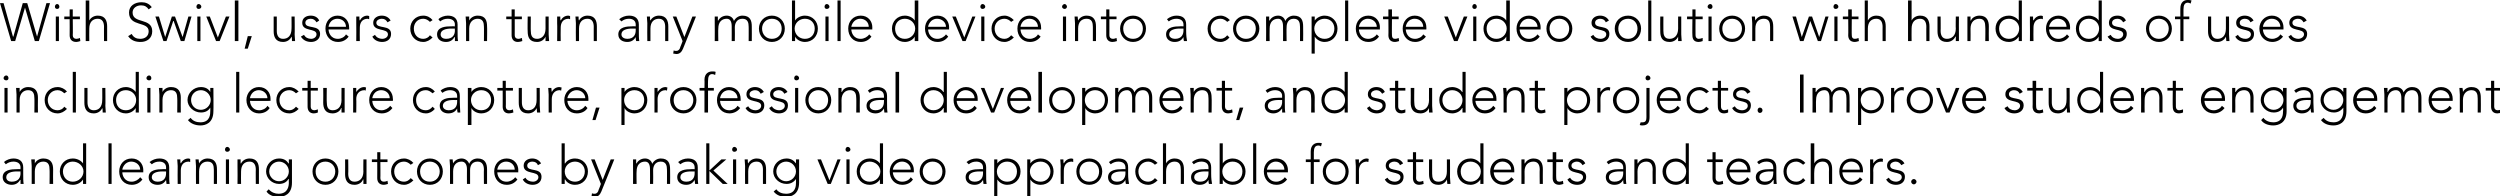 <?xml version="1.0" standalone="no"?><!DOCTYPE svg PUBLIC "-//W3C//DTD SVG 1.1//EN" "http://www.w3.org/Graphics/SVG/1.1/DTD/svg11.dtd"><svg xmlns="http://www.w3.org/2000/svg" version="1.1" style="left: 0.01% !important; width: 99.91% !important;top: -0.23% !important; height107.23% !important;" width="560px" height="44px" viewBox="0 0 560 44">  <desc>With Swivl, users can turn any mobile device into a complete video solution with hundreds of uses including lecture c...</desc>  <defs/>  <g id="Polygon20345">    <path d="M 5.2 38.9 C 5.2 40 5.2 40.6 5.3 41.2 C 5.3 41.2 4.6 41.2 4.6 41.2 C 4.6 40.9 4.6 40.6 4.6 40.3 C 4.6 40.3 4.5 40.3 4.5 40.3 C 4.1 41 3.5 41.4 2.6 41.4 C 1.7 41.4 0.6 40.9 0.6 39.7 C 0.6 38 2.6 37.9 3.7 37.9 C 3.72 37.86 4.6 37.9 4.6 37.9 C 4.6 37.9 4.56 37.52 4.6 37.5 C 4.6 36.6 3.9 36.2 3 36.2 C 2.4 36.2 1.8 36.4 1.3 36.8 C 1.3 36.8 0.9 36.3 0.9 36.3 C 1.4 35.8 2.3 35.5 3 35.5 C 4.3 35.5 5.2 36.1 5.2 37.5 C 5.2 37.5 5.2 38.9 5.2 38.9 Z M 3.8 38.4 C 2.6 38.4 1.4 38.7 1.4 39.7 C 1.4 40.4 2 40.7 2.6 40.7 C 4.2 40.7 4.6 39.7 4.6 38.8 C 4.56 38.8 4.6 38.4 4.6 38.4 C 4.6 38.4 3.77 38.43 3.8 38.4 Z M 7.1 37.2 C 7.1 36.8 7 36 7 35.7 C 7 35.7 7.8 35.7 7.8 35.7 C 7.8 36.1 7.8 36.5 7.8 36.6 C 7.8 36.6 7.8 36.6 7.8 36.6 C 8.1 36 8.8 35.5 9.7 35.5 C 11.5 35.5 11.9 36.7 11.9 37.9 C 11.86 37.91 11.9 41.2 11.9 41.2 L 11.1 41.2 C 11.1 41.2 11.14 37.95 11.1 38 C 11.1 37.1 10.9 36.2 9.7 36.2 C 8.7 36.2 7.8 36.9 7.8 38.4 C 7.82 38.44 7.8 41.2 7.8 41.2 L 7.1 41.2 C 7.1 41.2 7.1 37.23 7.1 37.2 Z M 18.6 40.2 C 18.6 40.2 18.56 40.24 18.6 40.2 C 18.1 41 17.2 41.4 16.3 41.4 C 14.6 41.4 13.4 40.1 13.4 38.4 C 13.4 36.8 14.6 35.5 16.3 35.5 C 17.2 35.5 18.1 35.9 18.6 36.6 C 18.56 36.64 18.6 36.6 18.6 36.6 L 18.6 32.1 L 19.3 32.1 L 19.3 41.2 L 18.6 41.2 L 18.6 40.2 Z M 16.3 36.2 C 15 36.2 14.1 37.2 14.1 38.4 C 14.1 39.7 15 40.7 16.3 40.7 C 17.6 40.7 18.7 39.7 18.7 38.4 C 18.7 37.2 17.6 36.2 16.3 36.2 Z M 24.3 32.1 L 25 32.1 L 25 41.2 L 24.3 41.2 L 24.3 32.1 Z M 31.9 40.2 C 31.3 41 30.5 41.4 29.5 41.4 C 27.8 41.4 26.7 40.1 26.7 38.4 C 26.7 36.8 27.8 35.5 29.5 35.5 C 31.2 35.5 32.1 36.8 32.1 38.1 C 32.07 38.12 32.1 38.6 32.1 38.6 C 32.1 38.6 27.42 38.62 27.4 38.6 C 27.4 39.2 27.8 40.7 29.5 40.7 C 30.2 40.7 31 40.3 31.4 39.7 C 31.4 39.7 31.9 40.2 31.9 40.2 Z M 31.4 38 C 31.4 37 30.5 36.2 29.4 36.2 C 27.9 36.2 27.4 37.7 27.4 38 C 27.4 38 31.4 38 31.4 38 Z M 37.9 38.9 C 37.9 40 37.9 40.6 38 41.2 C 38 41.2 37.3 41.2 37.3 41.2 C 37.3 40.9 37.2 40.6 37.2 40.3 C 37.2 40.3 37.2 40.3 37.2 40.3 C 36.8 41 36.2 41.4 35.3 41.4 C 34.3 41.4 33.3 40.9 33.3 39.7 C 33.3 38 35.3 37.9 36.4 37.9 C 36.37 37.86 37.2 37.9 37.2 37.9 C 37.2 37.9 37.21 37.52 37.2 37.5 C 37.2 36.6 36.5 36.2 35.7 36.2 C 35 36.2 34.5 36.4 34 36.8 C 34 36.8 33.5 36.3 33.5 36.3 C 34.1 35.8 34.9 35.5 35.7 35.5 C 37 35.5 37.9 36.1 37.9 37.5 C 37.9 37.5 37.9 38.9 37.9 38.9 Z M 36.4 38.4 C 35.2 38.4 34 38.7 34 39.7 C 34 40.4 34.7 40.7 35.3 40.7 C 36.8 40.7 37.2 39.7 37.2 38.8 C 37.21 38.8 37.2 38.4 37.2 38.4 C 37.2 38.4 36.42 38.43 36.4 38.4 Z M 39.8 37.2 C 39.8 36.8 39.7 36 39.7 35.7 C 39.7 35.7 40.4 35.7 40.4 35.7 C 40.4 36.1 40.4 36.5 40.5 36.6 C 40.8 36 41.4 35.5 42.2 35.5 C 42.4 35.5 42.5 35.6 42.6 35.6 C 42.6 35.6 42.6 36.3 42.6 36.3 C 42.5 36.3 42.4 36.2 42.3 36.2 C 41 36.2 40.5 37.1 40.5 38.2 C 40.48 38.19 40.5 41.2 40.5 41.2 L 39.8 41.2 C 39.8 41.2 39.76 37.23 39.8 37.2 Z M 43.9 37.2 C 43.9 36.8 43.8 36 43.8 35.7 C 43.8 35.7 44.5 35.7 44.5 35.7 C 44.5 36.1 44.6 36.5 44.6 36.6 C 44.6 36.6 44.6 36.6 44.6 36.6 C 44.9 36 45.6 35.5 46.5 35.5 C 48.2 35.5 48.6 36.7 48.6 37.9 C 48.63 37.91 48.6 41.2 48.6 41.2 L 47.9 41.2 C 47.9 41.2 47.91 37.95 47.9 38 C 47.9 37.1 47.7 36.2 46.5 36.2 C 45.4 36.2 44.6 36.9 44.6 38.4 C 44.59 38.44 44.6 41.2 44.6 41.2 L 43.9 41.2 C 43.9 41.2 43.87 37.23 43.9 37.2 Z M 50.6 35.7 L 51.3 35.7 L 51.3 41.2 L 50.6 41.2 L 50.6 35.7 Z M 50.9 32.9 C 51.2 32.9 51.5 33.2 51.5 33.5 C 51.5 33.8 51.2 34 50.9 34 C 50.6 34 50.4 33.8 50.4 33.5 C 50.4 33.2 50.6 32.9 50.9 32.9 Z M 53.2 37.2 C 53.2 36.8 53.2 36 53.2 35.7 C 53.2 35.7 53.9 35.7 53.9 35.7 C 53.9 36.1 53.9 36.5 53.9 36.6 C 53.9 36.6 54 36.6 54 36.6 C 54.3 36 55 35.5 55.9 35.5 C 57.6 35.5 58 36.7 58 37.9 C 57.99 37.91 58 41.2 58 41.2 L 57.3 41.2 C 57.3 41.2 57.27 37.95 57.3 38 C 57.3 37.1 57 36.2 55.9 36.2 C 54.8 36.2 54 36.9 54 38.4 C 53.96 38.44 54 41.2 54 41.2 L 53.2 41.2 C 53.2 41.2 53.24 37.23 53.2 37.2 Z M 65.4 40.9 C 65.4 43.6 63.6 44.1 62.4 44.1 C 61.3 44.1 60.2 43.7 59.7 42.9 C 59.7 42.9 60.2 42.4 60.2 42.4 C 60.8 43.1 61.6 43.4 62.4 43.4 C 64.6 43.4 64.7 41.5 64.7 40.9 C 64.67 40.9 64.7 40.1 64.7 40.1 C 64.7 40.1 64.64 40.14 64.6 40.1 C 64.2 40.8 63.5 41.2 62.5 41.2 C 60.9 41.2 59.6 39.9 59.6 38.4 C 59.6 36.8 60.9 35.5 62.5 35.5 C 63.5 35.5 64.2 35.9 64.6 36.6 C 64.64 36.61 64.7 36.6 64.7 36.6 L 64.7 35.7 L 65.4 35.7 C 65.4 35.7 65.39 40.86 65.4 40.9 Z M 62.5 36.2 C 61.3 36.2 60.3 37.2 60.3 38.4 C 60.3 39.6 61.3 40.6 62.5 40.6 C 63.7 40.6 64.7 39.6 64.7 38.4 C 64.7 37.2 63.7 36.2 62.5 36.2 Z M 72.9 35.5 C 74.6 35.5 75.8 36.8 75.8 38.4 C 75.8 40.1 74.6 41.4 72.9 41.4 C 71.2 41.4 70 40.1 70 38.4 C 70 36.8 71.2 35.5 72.9 35.5 Z M 72.9 40.7 C 74.2 40.7 75.1 39.7 75.1 38.4 C 75.1 37.2 74.2 36.2 72.9 36.2 C 71.5 36.2 70.7 37.2 70.7 38.4 C 70.7 39.7 71.5 40.7 72.9 40.7 Z M 82.1 39.7 C 82.1 40.1 82.1 40.9 82.1 41.2 C 82.1 41.2 81.4 41.2 81.4 41.2 C 81.4 40.8 81.4 40.4 81.4 40.2 C 81.4 40.2 81.3 40.2 81.3 40.2 C 81.1 40.9 80.3 41.4 79.4 41.4 C 77.7 41.4 77.3 40.2 77.3 39 C 77.33 38.97 77.3 35.7 77.3 35.7 L 78 35.7 C 78 35.7 78.05 38.94 78 38.9 C 78 39.8 78.3 40.7 79.4 40.7 C 80.5 40.7 81.4 40 81.4 38.4 C 81.36 38.44 81.4 35.7 81.4 35.7 L 82.1 35.7 C 82.1 35.7 82.08 39.66 82.1 39.7 Z M 86.8 36.3 L 85.2 36.3 C 85.2 36.3 85.24 39.93 85.2 39.9 C 85.2 40.4 85.5 40.7 86 40.7 C 86.3 40.7 86.6 40.6 86.8 40.5 C 86.8 40.5 86.9 41.2 86.9 41.2 C 86.6 41.3 86.2 41.4 86 41.4 C 84.9 41.4 84.5 40.7 84.5 39.9 C 84.52 39.93 84.5 36.3 84.5 36.3 L 83.3 36.3 L 83.3 35.7 L 84.5 35.7 L 84.5 34.1 L 85.2 34.1 L 85.2 35.7 L 86.8 35.7 L 86.8 36.3 Z M 92.6 40.4 C 92 41 91.3 41.4 90.5 41.4 C 88.8 41.4 87.6 40.1 87.6 38.4 C 87.6 36.8 88.8 35.5 90.5 35.5 C 91.3 35.5 92.1 35.9 92.6 36.5 C 92.6 36.5 92 36.9 92 36.9 C 91.6 36.5 91.1 36.2 90.5 36.2 C 89.2 36.2 88.3 37.2 88.3 38.4 C 88.3 39.7 89.2 40.7 90.5 40.7 C 91.1 40.7 91.6 40.4 92 39.9 C 92 39.9 92.6 40.4 92.6 40.4 Z M 96.3 35.5 C 98 35.5 99.2 36.8 99.2 38.4 C 99.2 40.1 98 41.4 96.3 41.4 C 94.6 41.4 93.4 40.1 93.4 38.4 C 93.4 36.8 94.6 35.5 96.3 35.5 Z M 96.3 40.7 C 97.6 40.7 98.5 39.7 98.5 38.4 C 98.5 37.2 97.6 36.2 96.3 36.2 C 94.9 36.2 94.1 37.2 94.1 38.4 C 94.1 39.7 94.9 40.7 96.3 40.7 Z M 100.8 37.2 C 100.8 36.8 100.7 36 100.7 35.7 C 100.7 35.7 101.4 35.7 101.4 35.7 C 101.4 36.1 101.5 36.5 101.5 36.6 C 101.5 36.6 101.5 36.6 101.5 36.6 C 101.8 36 102.5 35.5 103.4 35.5 C 104.1 35.5 104.8 35.9 105.1 36.7 C 105.4 35.9 106.2 35.5 107 35.5 C 108.7 35.5 109.1 36.7 109.1 37.9 C 109.08 37.91 109.1 41.2 109.1 41.2 L 108.4 41.2 C 108.4 41.2 108.36 37.95 108.4 38 C 108.4 37.1 108.1 36.2 107 36.2 C 105.6 36.2 105.3 37.3 105.3 38.1 C 105.29 38.09 105.3 41.2 105.3 41.2 L 104.6 41.2 C 104.6 41.2 104.57 37.88 104.6 37.9 C 104.6 36.9 104.2 36.2 103.4 36.2 C 102.3 36.2 101.5 36.9 101.5 38.4 C 101.5 38.44 101.5 41.2 101.5 41.2 L 100.8 41.2 C 100.8 41.2 100.78 37.23 100.8 37.2 Z M 115.9 40.2 C 115.3 41 114.5 41.4 113.5 41.4 C 111.8 41.4 110.7 40.1 110.7 38.4 C 110.7 36.8 111.8 35.5 113.5 35.5 C 115.2 35.5 116.1 36.8 116.1 38.1 C 116.06 38.12 116.1 38.6 116.1 38.6 C 116.1 38.6 111.4 38.62 111.4 38.6 C 111.4 39.2 111.8 40.7 113.5 40.7 C 114.2 40.7 115 40.3 115.4 39.7 C 115.4 39.7 115.9 40.2 115.9 40.2 Z M 115.3 38 C 115.3 37 114.5 36.2 113.4 36.2 C 111.8 36.2 111.4 37.7 111.4 38 C 111.4 38 115.3 38 115.3 38 Z M 117.7 39.8 C 118 40.4 118.7 40.7 119.4 40.7 C 120 40.7 120.6 40.3 120.6 39.7 C 120.6 38.2 117.3 39.2 117.3 37.1 C 117.3 36 118.3 35.5 119.2 35.5 C 120.1 35.5 120.8 35.9 121.2 36.6 C 121.2 36.6 120.5 37 120.5 37 C 120.3 36.5 119.9 36.2 119.2 36.2 C 118.7 36.2 118.1 36.5 118.1 37.1 C 118.1 38.6 121.3 37.4 121.3 39.6 C 121.3 40.8 120.4 41.4 119.3 41.4 C 118.4 41.4 117.5 41 117.1 40.2 C 117.1 40.2 117.7 39.8 117.7 39.8 Z M 125.8 32.1 L 126.5 32.1 L 126.5 36.6 C 126.5 36.6 126.56 36.64 126.6 36.6 C 127 35.9 127.9 35.5 128.8 35.5 C 130.5 35.5 131.7 36.8 131.7 38.4 C 131.7 40.1 130.5 41.4 128.8 41.4 C 127.9 41.4 127 41 126.6 40.2 C 126.56 40.24 126.5 40.2 126.5 40.2 L 126.5 41.2 L 125.8 41.2 L 125.8 32.1 Z M 128.8 40.7 C 130.1 40.7 131 39.7 131 38.4 C 131 37.2 130.1 36.2 128.8 36.2 C 127.5 36.2 126.5 37.2 126.5 38.4 C 126.5 39.7 127.5 40.7 128.8 40.7 Z M 134.7 42.9 C 134.4 43.6 134 44.1 133.2 44.1 C 133 44.1 132.7 44 132.5 44 C 132.5 44 132.6 43.3 132.6 43.3 C 132.8 43.4 133 43.4 133.2 43.4 C 133.7 43.4 134 43 134.1 42.5 C 134.13 42.52 134.6 41.2 134.6 41.2 L 132.4 35.7 L 133.2 35.7 L 135 40.3 L 136.8 35.7 L 137.6 35.7 C 137.6 35.7 134.72 42.93 134.7 42.9 Z M 141.8 37.2 C 141.8 36.8 141.8 36 141.8 35.7 C 141.8 35.7 142.5 35.7 142.5 35.7 C 142.5 36.1 142.5 36.5 142.5 36.6 C 142.5 36.6 142.6 36.6 142.6 36.6 C 142.9 36 143.6 35.5 144.5 35.5 C 145.2 35.5 145.9 35.9 146.1 36.7 C 146.5 35.9 147.3 35.5 148 35.5 C 149.8 35.5 150.1 36.7 150.1 37.9 C 150.14 37.91 150.1 41.2 150.1 41.2 L 149.4 41.2 C 149.4 41.2 149.42 37.95 149.4 38 C 149.4 37.1 149.2 36.2 148 36.2 C 146.7 36.2 146.3 37.3 146.3 38.1 C 146.34 38.09 146.3 41.2 146.3 41.2 L 145.6 41.2 C 145.6 41.2 145.63 37.88 145.6 37.9 C 145.6 36.9 145.3 36.2 144.5 36.2 C 143.4 36.2 142.6 36.9 142.6 38.4 C 142.55 38.44 142.6 41.2 142.6 41.2 L 141.8 41.2 C 141.8 41.2 141.83 37.23 141.8 37.2 Z M 156.3 38.9 C 156.3 40 156.3 40.6 156.4 41.2 C 156.4 41.2 155.7 41.2 155.7 41.2 C 155.7 40.9 155.6 40.6 155.6 40.3 C 155.6 40.3 155.6 40.3 155.6 40.3 C 155.2 41 154.6 41.4 153.7 41.4 C 152.7 41.4 151.7 40.9 151.7 39.7 C 151.7 38 153.7 37.9 154.8 37.9 C 154.78 37.86 155.6 37.9 155.6 37.9 C 155.6 37.9 155.62 37.52 155.6 37.5 C 155.6 36.6 154.9 36.2 154.1 36.2 C 153.4 36.2 152.9 36.4 152.4 36.8 C 152.4 36.8 151.9 36.3 151.9 36.3 C 152.5 35.8 153.3 35.5 154.1 35.5 C 155.4 35.5 156.3 36.1 156.3 37.5 C 156.3 37.5 156.3 38.9 156.3 38.9 Z M 154.8 38.4 C 153.6 38.4 152.4 38.7 152.4 39.7 C 152.4 40.4 153.1 40.7 153.7 40.7 C 155.2 40.7 155.6 39.7 155.6 38.8 C 155.62 38.8 155.6 38.4 155.6 38.4 C 155.6 38.4 154.83 38.43 154.8 38.4 Z M 158.2 32.1 L 158.9 32.1 L 158.9 38.2 L 161.6 35.7 L 162.7 35.7 L 159.8 38.2 L 163 41.2 L 161.9 41.2 L 158.9 38.3 L 158.9 41.2 L 158.2 41.2 L 158.2 32.1 Z M 164.2 35.7 L 164.9 35.7 L 164.9 41.2 L 164.2 41.2 L 164.2 35.7 Z M 164.5 32.9 C 164.8 32.9 165.1 33.2 165.1 33.5 C 165.1 33.8 164.8 34 164.5 34 C 164.2 34 164 33.8 164 33.5 C 164 33.2 164.2 32.9 164.5 32.9 Z M 166.9 37.2 C 166.9 36.8 166.8 36 166.8 35.7 C 166.8 35.7 167.5 35.7 167.5 35.7 C 167.5 36.1 167.5 36.5 167.6 36.6 C 167.6 36.6 167.6 36.6 167.6 36.6 C 167.9 36 168.6 35.5 169.5 35.5 C 171.2 35.5 171.6 36.7 171.6 37.9 C 171.61 37.91 171.6 41.2 171.6 41.2 L 170.9 41.2 C 170.9 41.2 170.89 37.95 170.9 38 C 170.9 37.1 170.6 36.2 169.5 36.2 C 168.4 36.2 167.6 36.9 167.6 38.4 C 167.58 38.44 167.6 41.2 167.6 41.2 L 166.9 41.2 C 166.9 41.2 166.86 37.23 166.9 37.2 Z M 179 40.9 C 179 43.6 177.2 44.1 176.1 44.1 C 174.9 44.1 173.9 43.7 173.3 42.9 C 173.3 42.9 173.9 42.4 173.9 42.4 C 174.4 43.1 175.2 43.4 176.1 43.4 C 178.3 43.4 178.3 41.5 178.3 40.9 C 178.29 40.9 178.3 40.1 178.3 40.1 C 178.3 40.1 178.26 40.14 178.3 40.1 C 177.8 40.8 177.1 41.2 176.2 41.2 C 174.5 41.2 173.2 39.9 173.2 38.4 C 173.2 36.8 174.5 35.5 176.2 35.5 C 177.1 35.5 177.8 35.9 178.3 36.6 C 178.26 36.61 178.3 36.6 178.3 36.6 L 178.3 35.7 L 179 35.7 C 179 35.7 179 40.86 179 40.9 Z M 176.1 36.2 C 174.9 36.2 173.9 37.2 173.9 38.4 C 173.9 39.6 174.9 40.6 176.1 40.6 C 177.3 40.6 178.3 39.6 178.3 38.4 C 178.3 37.2 177.3 36.2 176.1 36.2 Z M 183.1 35.7 L 183.9 35.7 L 185.8 40.4 L 187.6 35.7 L 188.3 35.7 L 186.1 41.2 L 185.4 41.2 L 183.1 35.7 Z M 189.6 35.7 L 190.3 35.7 L 190.3 41.2 L 189.6 41.2 L 189.6 35.7 Z M 189.9 32.9 C 190.2 32.9 190.5 33.2 190.5 33.5 C 190.5 33.8 190.2 34 189.9 34 C 189.6 34 189.4 33.8 189.4 33.5 C 189.4 33.2 189.6 32.9 189.9 32.9 Z M 197.1 40.2 C 197.1 40.2 197.06 40.24 197.1 40.2 C 196.6 41 195.7 41.4 194.8 41.4 C 193.1 41.4 191.9 40.1 191.9 38.4 C 191.9 36.8 193.1 35.5 194.8 35.5 C 195.7 35.5 196.6 35.9 197.1 36.6 C 197.06 36.64 197.1 36.6 197.1 36.6 L 197.1 32.1 L 197.8 32.1 L 197.8 41.2 L 197.1 41.2 L 197.1 40.2 Z M 194.8 36.2 C 193.5 36.2 192.6 37.2 192.6 38.4 C 192.6 39.7 193.5 40.7 194.8 40.7 C 196.1 40.7 197.2 39.7 197.2 38.4 C 197.2 37.2 196.1 36.2 194.8 36.2 Z M 204.5 40.2 C 204 41 203.1 41.4 202.1 41.4 C 200.4 41.4 199.3 40.1 199.3 38.4 C 199.3 36.8 200.5 35.5 202.1 35.5 C 203.8 35.5 204.7 36.8 204.7 38.1 C 204.7 38.12 204.7 38.6 204.7 38.6 C 204.7 38.6 200.05 38.62 200 38.6 C 200 39.2 200.5 40.7 202.1 40.7 C 202.9 40.7 203.7 40.3 204 39.7 C 204 39.7 204.5 40.2 204.5 40.2 Z M 204 38 C 204 37 203.1 36.2 202.1 36.2 C 200.5 36.2 200 37.7 200 38 C 200 38 204 38 204 38 Z M 208.9 35.5 C 210.6 35.5 211.8 36.8 211.8 38.4 C 211.8 40.1 210.6 41.4 208.9 41.4 C 207.2 41.4 206 40.1 206 38.4 C 206 36.8 207.2 35.5 208.9 35.5 Z M 208.9 40.7 C 210.3 40.7 211.1 39.7 211.1 38.4 C 211.1 37.2 210.3 36.2 208.9 36.2 C 207.6 36.2 206.7 37.2 206.7 38.4 C 206.7 39.7 207.6 40.7 208.9 40.7 Z M 220.9 38.9 C 220.9 40 220.9 40.6 221 41.2 C 221 41.2 220.3 41.2 220.3 41.2 C 220.3 40.9 220.2 40.6 220.2 40.3 C 220.2 40.3 220.2 40.3 220.2 40.3 C 219.8 41 219.2 41.4 218.3 41.4 C 217.3 41.4 216.3 40.9 216.3 39.7 C 216.3 38 218.3 37.9 219.4 37.9 C 219.38 37.86 220.2 37.9 220.2 37.9 C 220.2 37.9 220.22 37.52 220.2 37.5 C 220.2 36.6 219.5 36.2 218.7 36.2 C 218 36.2 217.5 36.4 217 36.8 C 217 36.8 216.5 36.3 216.5 36.3 C 217.1 35.8 217.9 35.5 218.7 35.5 C 220 35.5 220.9 36.1 220.9 37.5 C 220.9 37.5 220.9 38.9 220.9 38.9 Z M 219.4 38.4 C 218.2 38.4 217 38.7 217 39.7 C 217 40.4 217.7 40.7 218.3 40.7 C 219.8 40.7 220.2 39.7 220.2 38.8 C 220.22 38.8 220.2 38.4 220.2 38.4 C 220.2 38.4 219.43 38.43 219.4 38.4 Z M 222.7 35.7 L 223.4 35.7 L 223.4 36.6 C 223.4 36.6 223.43 36.64 223.4 36.6 C 223.9 35.9 224.8 35.5 225.6 35.5 C 227.4 35.5 228.6 36.8 228.6 38.4 C 228.6 40.1 227.4 41.4 225.6 41.4 C 224.8 41.4 223.9 41 223.4 40.2 C 223.43 40.24 223.4 40.2 223.4 40.2 L 223.4 44 L 222.7 44 L 222.7 35.7 Z M 225.6 40.7 C 227 40.7 227.8 39.7 227.8 38.4 C 227.8 37.2 227 36.2 225.6 36.2 C 224.3 36.2 223.3 37.2 223.3 38.4 C 223.3 39.7 224.3 40.7 225.6 40.7 Z M 230.1 35.7 L 230.8 35.7 L 230.8 36.6 C 230.8 36.6 230.84 36.64 230.8 36.6 C 231.3 35.9 232.2 35.5 233.1 35.5 C 234.8 35.5 236 36.8 236 38.4 C 236 40.1 234.8 41.4 233.1 41.4 C 232.2 41.4 231.3 41 230.8 40.2 C 230.84 40.24 230.8 40.2 230.8 40.2 L 230.8 44 L 230.1 44 L 230.1 35.7 Z M 233.1 40.7 C 234.4 40.7 235.3 39.7 235.3 38.4 C 235.3 37.2 234.4 36.2 233.1 36.2 C 231.7 36.2 230.7 37.2 230.7 38.4 C 230.7 39.7 231.7 40.7 233.1 40.7 Z M 237.6 37.2 C 237.6 36.8 237.5 36 237.5 35.7 C 237.5 35.7 238.2 35.7 238.2 35.7 C 238.2 36.1 238.2 36.5 238.3 36.6 C 238.6 36 239.2 35.5 240 35.5 C 240.2 35.5 240.3 35.6 240.4 35.6 C 240.4 35.6 240.4 36.3 240.4 36.3 C 240.3 36.3 240.2 36.2 240.1 36.2 C 238.8 36.2 238.3 37.1 238.3 38.2 C 238.27 38.19 238.3 41.2 238.3 41.2 L 237.6 41.2 C 237.6 41.2 237.55 37.23 237.6 37.2 Z M 244 35.5 C 245.7 35.5 246.9 36.8 246.9 38.4 C 246.9 40.1 245.7 41.4 244 41.4 C 242.3 41.4 241.1 40.1 241.1 38.4 C 241.1 36.8 242.3 35.5 244 35.5 Z M 244 40.7 C 245.4 40.7 246.2 39.7 246.2 38.4 C 246.2 37.2 245.4 36.2 244 36.2 C 242.6 36.2 241.8 37.2 241.8 38.4 C 241.8 39.7 242.6 40.7 244 40.7 Z M 252.7 38.9 C 252.7 40 252.8 40.6 252.9 41.2 C 252.9 41.2 252.2 41.2 252.2 41.2 C 252.1 40.9 252.1 40.6 252.1 40.3 C 252.1 40.3 252.1 40.3 252.1 40.3 C 251.7 41 251.1 41.4 250.1 41.4 C 249.2 41.4 248.2 40.9 248.2 39.7 C 248.2 38 250.2 37.9 251.3 37.9 C 251.26 37.86 252.1 37.9 252.1 37.9 C 252.1 37.9 252.1 37.52 252.1 37.5 C 252.1 36.6 251.4 36.2 250.5 36.2 C 249.9 36.2 249.3 36.4 248.8 36.8 C 248.8 36.8 248.4 36.3 248.4 36.3 C 249 35.8 249.8 35.5 250.5 35.5 C 251.9 35.5 252.7 36.1 252.7 37.5 C 252.7 37.5 252.7 38.9 252.7 38.9 Z M 251.3 38.4 C 250.1 38.4 248.9 38.7 248.9 39.7 C 248.9 40.4 249.6 40.7 250.2 40.7 C 251.7 40.7 252.1 39.7 252.1 38.8 C 252.1 38.8 252.1 38.4 252.1 38.4 C 252.1 38.4 251.3 38.43 251.3 38.4 Z M 259.3 40.4 C 258.7 41 258 41.4 257.2 41.4 C 255.5 41.4 254.3 40.1 254.3 38.4 C 254.3 36.8 255.5 35.5 257.2 35.5 C 258 35.5 258.7 35.9 259.3 36.5 C 259.3 36.5 258.7 36.9 258.7 36.9 C 258.3 36.5 257.8 36.2 257.2 36.2 C 255.9 36.2 255 37.2 255 38.4 C 255 39.7 255.9 40.7 257.2 40.7 C 257.8 40.7 258.3 40.4 258.7 39.9 C 258.7 39.9 259.3 40.4 259.3 40.4 Z M 260.5 32.1 L 261.2 32.1 L 261.2 36.6 C 261.2 36.6 261.22 36.64 261.2 36.6 C 261.5 36 262.2 35.5 263.1 35.5 C 264.8 35.5 265.2 36.7 265.2 37.9 C 265.23 37.91 265.2 41.2 265.2 41.2 L 264.5 41.2 C 264.5 41.2 264.51 37.95 264.5 38 C 264.5 37.1 264.3 36.2 263.1 36.2 C 262.1 36.2 261.2 36.9 261.2 38.4 C 261.2 38.44 261.2 41.2 261.2 41.2 L 260.5 41.2 L 260.5 32.1 Z M 271.3 38.9 C 271.3 40 271.4 40.6 271.5 41.2 C 271.5 41.2 270.8 41.2 270.8 41.2 C 270.7 40.9 270.7 40.6 270.7 40.3 C 270.7 40.3 270.7 40.3 270.7 40.3 C 270.3 41 269.7 41.4 268.7 41.4 C 267.8 41.4 266.8 40.9 266.8 39.7 C 266.8 38 268.8 37.9 269.9 37.9 C 269.86 37.86 270.7 37.9 270.7 37.9 C 270.7 37.9 270.7 37.52 270.7 37.5 C 270.7 36.6 270 36.2 269.1 36.2 C 268.5 36.2 267.9 36.4 267.4 36.8 C 267.4 36.8 267 36.3 267 36.3 C 267.6 35.8 268.4 35.5 269.1 35.5 C 270.5 35.5 271.3 36.1 271.3 37.5 C 271.3 37.5 271.3 38.9 271.3 38.9 Z M 269.9 38.4 C 268.7 38.4 267.5 38.7 267.5 39.7 C 267.5 40.4 268.2 40.7 268.8 40.7 C 270.3 40.7 270.7 39.7 270.7 38.8 C 270.7 38.8 270.7 38.4 270.7 38.4 C 270.7 38.4 269.91 38.43 269.9 38.4 Z M 273.2 32.1 L 273.9 32.1 L 273.9 36.6 C 273.9 36.6 273.91 36.64 273.9 36.6 C 274.3 35.9 275.3 35.5 276.1 35.5 C 277.8 35.5 279 36.8 279 38.4 C 279 40.1 277.8 41.4 276.1 41.4 C 275.3 41.4 274.3 41 273.9 40.2 C 273.91 40.24 273.9 40.2 273.9 40.2 L 273.9 41.2 L 273.2 41.2 L 273.2 32.1 Z M 276.1 40.7 C 277.5 40.7 278.3 39.7 278.3 38.4 C 278.3 37.2 277.5 36.2 276.1 36.2 C 274.8 36.2 273.8 37.2 273.8 38.4 C 273.8 39.7 274.8 40.7 276.1 40.7 Z M 280.7 32.1 L 281.4 32.1 L 281.4 41.2 L 280.7 41.2 L 280.7 32.1 Z M 288.3 40.2 C 287.7 41 286.9 41.4 285.9 41.4 C 284.2 41.4 283.1 40.1 283.1 38.4 C 283.1 36.8 284.2 35.5 285.9 35.5 C 287.6 35.5 288.5 36.8 288.5 38.1 C 288.47 38.12 288.5 38.6 288.5 38.6 C 288.5 38.6 283.81 38.62 283.8 38.6 C 283.8 39.2 284.2 40.7 285.9 40.7 C 286.6 40.7 287.4 40.3 287.8 39.7 C 287.8 39.7 288.3 40.2 288.3 40.2 Z M 287.7 38 C 287.7 37 286.9 36.2 285.8 36.2 C 284.3 36.2 283.8 37.7 283.8 38 C 283.8 38 287.7 38 287.7 38 Z M 293.6 36.3 L 292.5 36.3 L 292.5 35.7 L 293.6 35.7 C 293.6 35.7 293.6 33.86 293.6 33.9 C 293.6 32.4 294.6 32 295.3 32 C 295.6 32 295.9 32 296.1 32.1 C 296.1 32.1 295.9 32.8 295.9 32.8 C 295.8 32.7 295.6 32.6 295.3 32.6 C 294.6 32.6 294.3 33.1 294.3 34.1 C 294.32 34.12 294.3 35.7 294.3 35.7 L 295.6 35.7 L 295.6 36.3 L 294.3 36.3 L 294.3 41.2 L 293.6 41.2 L 293.6 36.3 Z M 299.2 35.5 C 300.9 35.5 302.1 36.8 302.1 38.4 C 302.1 40.1 300.9 41.4 299.2 41.4 C 297.5 41.4 296.3 40.1 296.3 38.4 C 296.3 36.8 297.5 35.5 299.2 35.5 Z M 299.2 40.7 C 300.6 40.7 301.4 39.7 301.4 38.4 C 301.4 37.2 300.6 36.2 299.2 36.2 C 297.9 36.2 297 37.2 297 38.4 C 297 39.7 297.9 40.7 299.2 40.7 Z M 303.7 37.2 C 303.7 36.8 303.6 36 303.6 35.7 C 303.6 35.7 304.4 35.7 304.4 35.7 C 304.4 36.1 304.4 36.5 304.4 36.6 C 304.8 36 305.4 35.5 306.2 35.5 C 306.3 35.5 306.5 35.6 306.6 35.6 C 306.6 35.6 306.5 36.3 306.5 36.3 C 306.4 36.3 306.3 36.2 306.2 36.2 C 305 36.2 304.4 37.1 304.4 38.2 C 304.43 38.19 304.4 41.2 304.4 41.2 L 303.7 41.2 C 303.7 41.2 303.71 37.23 303.7 37.2 Z M 310.8 39.8 C 311.1 40.4 311.8 40.7 312.4 40.7 C 313.1 40.7 313.7 40.3 313.7 39.7 C 313.7 38.2 310.4 39.2 310.4 37.1 C 310.4 36 311.4 35.5 312.3 35.5 C 313.2 35.5 313.9 35.9 314.3 36.6 C 314.3 36.6 313.6 37 313.6 37 C 313.4 36.5 313 36.2 312.3 36.2 C 311.8 36.2 311.1 36.5 311.1 37.1 C 311.1 38.6 314.4 37.4 314.4 39.6 C 314.4 40.8 313.5 41.4 312.4 41.4 C 311.5 41.4 310.6 41 310.2 40.2 C 310.2 40.2 310.8 39.8 310.8 39.8 Z M 318.8 36.3 L 317.2 36.3 C 317.2 36.3 317.24 39.93 317.2 39.9 C 317.2 40.4 317.5 40.7 318 40.7 C 318.3 40.7 318.6 40.6 318.8 40.5 C 318.8 40.5 318.9 41.2 318.9 41.2 C 318.6 41.3 318.2 41.4 317.9 41.4 C 316.9 41.4 316.5 40.7 316.5 39.9 C 316.52 39.93 316.5 36.3 316.5 36.3 L 315.3 36.3 L 315.3 35.7 L 316.5 35.7 L 316.5 34.1 L 317.2 34.1 L 317.2 35.7 L 318.8 35.7 L 318.8 36.3 Z M 324.8 39.7 C 324.8 40.1 324.9 40.9 324.9 41.2 C 324.9 41.2 324.2 41.2 324.2 41.2 C 324.2 40.8 324.1 40.4 324.1 40.2 C 324.1 40.2 324.1 40.2 324.1 40.2 C 323.8 40.9 323.1 41.4 322.2 41.4 C 320.5 41.4 320.1 40.2 320.1 39 C 320.08 38.97 320.1 35.7 320.1 35.7 L 320.8 35.7 C 320.8 35.7 320.79 38.94 320.8 38.9 C 320.8 39.8 321 40.7 322.2 40.7 C 323.3 40.7 324.1 40 324.1 38.4 C 324.11 38.44 324.1 35.7 324.1 35.7 L 324.8 35.7 C 324.8 35.7 324.83 39.66 324.8 39.7 Z M 331.6 40.2 C 331.6 40.2 331.57 40.24 331.6 40.2 C 331.1 41 330.2 41.4 329.4 41.4 C 327.6 41.4 326.4 40.1 326.4 38.4 C 326.4 36.8 327.6 35.5 329.4 35.5 C 330.2 35.5 331.1 35.9 331.6 36.6 C 331.57 36.64 331.6 36.6 331.6 36.6 L 331.6 32.1 L 332.3 32.1 L 332.3 41.2 L 331.6 41.2 L 331.6 40.2 Z M 329.4 36.2 C 328 36.2 327.2 37.2 327.2 38.4 C 327.2 39.7 328 40.7 329.4 40.7 C 330.7 40.7 331.7 39.7 331.7 38.4 C 331.7 37.2 330.7 36.2 329.4 36.2 Z M 339.1 40.2 C 338.5 41 337.6 41.4 336.7 41.4 C 335 41.4 333.8 40.1 333.8 38.4 C 333.8 36.8 335 35.5 336.6 35.5 C 338.3 35.5 339.2 36.8 339.2 38.1 C 339.22 38.12 339.2 38.6 339.2 38.6 C 339.2 38.6 334.56 38.62 334.6 38.6 C 334.6 39.2 335 40.7 336.7 40.7 C 337.4 40.7 338.2 40.3 338.5 39.7 C 338.5 39.7 339.1 40.2 339.1 40.2 Z M 338.5 38 C 338.5 37 337.6 36.2 336.6 36.2 C 335 36.2 334.6 37.7 334.6 38 C 334.6 38 338.5 38 338.5 38 Z M 340.8 37.2 C 340.8 36.8 340.8 36 340.8 35.7 C 340.8 35.7 341.5 35.7 341.5 35.7 C 341.5 36.1 341.5 36.5 341.5 36.6 C 341.5 36.6 341.6 36.6 341.6 36.6 C 341.9 36 342.6 35.5 343.5 35.5 C 345.2 35.5 345.6 36.7 345.6 37.9 C 345.57 37.91 345.6 41.2 345.6 41.2 L 344.9 41.2 C 344.9 41.2 344.85 37.95 344.9 38 C 344.9 37.1 344.6 36.2 343.5 36.2 C 342.4 36.2 341.5 36.9 341.5 38.4 C 341.54 38.44 341.5 41.2 341.5 41.2 L 340.8 41.2 C 340.8 41.2 340.82 37.23 340.8 37.2 Z M 350.1 36.3 L 348.6 36.3 C 348.6 36.3 348.55 39.93 348.6 39.9 C 348.6 40.4 348.8 40.7 349.3 40.7 C 349.6 40.7 349.9 40.6 350.1 40.5 C 350.1 40.5 350.2 41.2 350.2 41.2 C 349.9 41.3 349.5 41.4 349.3 41.4 C 348.2 41.4 347.8 40.7 347.8 39.9 C 347.83 39.93 347.8 36.3 347.8 36.3 L 346.6 36.3 L 346.6 35.7 L 347.8 35.7 L 347.8 34.1 L 348.6 34.1 L 348.6 35.7 L 350.1 35.7 L 350.1 36.3 Z M 351.7 39.8 C 352 40.4 352.7 40.7 353.3 40.7 C 353.9 40.7 354.6 40.3 354.6 39.7 C 354.6 38.2 351.3 39.2 351.3 37.1 C 351.3 36 352.3 35.5 353.2 35.5 C 354.1 35.5 354.8 35.9 355.1 36.6 C 355.1 36.6 354.5 37 354.5 37 C 354.2 36.5 353.8 36.2 353.2 36.2 C 352.7 36.2 352 36.5 352 37.1 C 352 38.6 355.3 37.4 355.3 39.6 C 355.3 40.8 354.4 41.4 353.3 41.4 C 352.3 41.4 351.5 41 351.1 40.2 C 351.1 40.2 351.7 39.8 351.7 39.8 Z M 364.2 38.9 C 364.2 40 364.2 40.6 364.3 41.2 C 364.3 41.2 363.7 41.2 363.7 41.2 C 363.6 40.9 363.6 40.6 363.6 40.3 C 363.6 40.3 363.6 40.3 363.6 40.3 C 363.2 41 362.6 41.4 361.6 41.4 C 360.7 41.4 359.7 40.9 359.7 39.7 C 359.7 38 361.6 37.9 362.7 37.9 C 362.74 37.86 363.6 37.9 363.6 37.9 C 363.6 37.9 363.58 37.52 363.6 37.5 C 363.6 36.6 362.9 36.2 362 36.2 C 361.4 36.2 360.8 36.4 360.3 36.8 C 360.3 36.8 359.9 36.3 359.9 36.3 C 360.4 35.8 361.3 35.5 362 35.5 C 363.4 35.5 364.2 36.1 364.2 37.5 C 364.2 37.5 364.2 38.9 364.2 38.9 Z M 362.8 38.4 C 361.6 38.4 360.4 38.7 360.4 39.7 C 360.4 40.4 361 40.7 361.6 40.7 C 363.2 40.7 363.6 39.7 363.6 38.8 C 363.58 38.8 363.6 38.4 363.6 38.4 C 363.6 38.4 362.79 38.43 362.8 38.4 Z M 366.1 37.2 C 366.1 36.8 366.1 36 366.1 35.7 C 366.1 35.7 366.8 35.7 366.8 35.7 C 366.8 36.1 366.8 36.5 366.8 36.6 C 366.8 36.6 366.9 36.6 366.9 36.6 C 367.2 36 367.9 35.5 368.8 35.5 C 370.5 35.5 370.9 36.7 370.9 37.9 C 370.87 37.91 370.9 41.2 370.9 41.2 L 370.2 41.2 C 370.2 41.2 370.15 37.95 370.2 38 C 370.2 37.1 369.9 36.2 368.8 36.2 C 367.7 36.2 366.8 36.9 366.8 38.4 C 366.84 38.44 366.8 41.2 366.8 41.2 L 366.1 41.2 C 366.1 41.2 366.12 37.23 366.1 37.2 Z M 377.6 40.2 C 377.6 40.2 377.58 40.24 377.6 40.2 C 377.1 41 376.2 41.4 375.4 41.4 C 373.7 41.4 372.4 40.1 372.4 38.4 C 372.4 36.8 373.7 35.5 375.4 35.5 C 376.2 35.5 377.1 35.9 377.6 36.6 C 377.58 36.64 377.6 36.6 377.6 36.6 L 377.6 32.1 L 378.3 32.1 L 378.3 41.2 L 377.6 41.2 L 377.6 40.2 Z M 375.4 36.2 C 374 36.2 373.2 37.2 373.2 38.4 C 373.2 39.7 374 40.7 375.4 40.7 C 376.7 40.7 377.7 39.7 377.7 38.4 C 377.7 37.2 376.7 36.2 375.4 36.2 Z M 385.9 36.3 L 384.3 36.3 C 384.3 36.3 384.33 39.93 384.3 39.9 C 384.3 40.4 384.6 40.7 385.1 40.7 C 385.4 40.7 385.7 40.6 385.9 40.5 C 385.9 40.5 386 41.2 386 41.2 C 385.7 41.3 385.3 41.4 385 41.4 C 384 41.4 383.6 40.7 383.6 39.9 C 383.62 39.93 383.6 36.3 383.6 36.3 L 382.4 36.3 L 382.4 35.7 L 383.6 35.7 L 383.6 34.1 L 384.3 34.1 L 384.3 35.7 L 385.9 35.7 L 385.9 36.3 Z M 391.9 40.2 C 391.4 41 390.5 41.4 389.5 41.4 C 387.8 41.4 386.7 40.1 386.7 38.4 C 386.7 36.8 387.9 35.5 389.5 35.5 C 391.2 35.5 392.1 36.8 392.1 38.1 C 392.1 38.12 392.1 38.6 392.1 38.6 C 392.1 38.6 387.45 38.62 387.4 38.6 C 387.4 39.2 387.9 40.7 389.5 40.7 C 390.3 40.7 391 40.3 391.4 39.7 C 391.4 39.7 391.9 40.2 391.9 40.2 Z M 391.4 38 C 391.4 37 390.5 36.2 389.5 36.2 C 387.9 36.2 387.4 37.7 387.4 38 C 387.4 38 391.4 38 391.4 38 Z M 397.9 38.9 C 397.9 40 397.9 40.6 398 41.2 C 398 41.2 397.3 41.2 397.3 41.2 C 397.3 40.9 397.3 40.6 397.3 40.3 C 397.3 40.3 397.2 40.3 397.2 40.3 C 396.8 41 396.2 41.4 395.3 41.4 C 394.3 41.4 393.3 40.9 393.3 39.7 C 393.3 38 395.3 37.9 396.4 37.9 C 396.41 37.86 397.2 37.9 397.2 37.9 C 397.2 37.9 397.25 37.52 397.2 37.5 C 397.2 36.6 396.6 36.2 395.7 36.2 C 395 36.2 394.5 36.4 394 36.8 C 394 36.8 393.6 36.3 393.6 36.3 C 394.1 35.8 395 35.5 395.7 35.5 C 397 35.5 397.9 36.1 397.9 37.5 C 397.9 37.5 397.9 38.9 397.9 38.9 Z M 396.5 38.4 C 395.3 38.4 394.1 38.7 394.1 39.7 C 394.1 40.4 394.7 40.7 395.3 40.7 C 396.9 40.7 397.2 39.7 397.2 38.8 C 397.25 38.8 397.2 38.4 397.2 38.4 C 397.2 38.4 396.46 38.43 396.5 38.4 Z M 404.4 40.4 C 403.9 41 403.2 41.4 402.4 41.4 C 400.7 41.4 399.5 40.1 399.5 38.4 C 399.5 36.8 400.7 35.5 402.4 35.5 C 403.2 35.5 403.9 35.9 404.4 36.5 C 404.4 36.5 403.9 36.9 403.9 36.9 C 403.4 36.5 402.9 36.2 402.4 36.2 C 401 36.2 400.2 37.2 400.2 38.4 C 400.2 39.7 401 40.7 402.4 40.7 C 403 40.7 403.5 40.4 403.9 39.9 C 403.9 39.9 404.4 40.4 404.4 40.4 Z M 405.6 32.1 L 406.4 32.1 L 406.4 36.6 C 406.4 36.6 406.37 36.64 406.4 36.6 C 406.7 36 407.4 35.5 408.3 35.5 C 410 35.5 410.4 36.7 410.4 37.9 C 410.38 37.91 410.4 41.2 410.4 41.2 L 409.7 41.2 C 409.7 41.2 409.66 37.95 409.7 38 C 409.7 37.1 409.4 36.2 408.3 36.2 C 407.2 36.2 406.4 36.9 406.4 38.4 C 406.35 38.44 406.4 41.2 406.4 41.2 L 405.6 41.2 L 405.6 32.1 Z M 417.2 40.2 C 416.6 41 415.7 41.4 414.8 41.4 C 413.1 41.4 412 40.1 412 38.4 C 412 36.8 413.1 35.5 414.7 35.5 C 416.4 35.5 417.3 36.8 417.3 38.1 C 417.33 38.12 417.3 38.6 417.3 38.6 C 417.3 38.6 412.67 38.62 412.7 38.6 C 412.7 39.2 413.1 40.7 414.8 40.7 C 415.5 40.7 416.3 40.3 416.6 39.7 C 416.6 39.7 417.2 40.2 417.2 40.2 Z M 416.6 38 C 416.6 37 415.8 36.2 414.7 36.2 C 413.1 36.2 412.7 37.7 412.7 38 C 412.7 38 416.6 38 416.6 38 Z M 418.9 37.2 C 418.9 36.8 418.9 36 418.9 35.7 C 418.9 35.7 419.6 35.7 419.6 35.7 C 419.6 36.1 419.6 36.5 419.6 36.6 C 420 36 420.6 35.5 421.4 35.5 C 421.5 35.5 421.7 35.6 421.8 35.6 C 421.8 35.6 421.7 36.3 421.7 36.3 C 421.6 36.3 421.5 36.2 421.5 36.2 C 420.2 36.2 419.6 37.1 419.6 38.2 C 419.65 38.19 419.6 41.2 419.6 41.2 L 418.9 41.2 C 418.9 41.2 418.93 37.23 418.9 37.2 Z M 423.1 39.8 C 423.4 40.4 424.1 40.7 424.7 40.7 C 425.3 40.7 426 40.3 426 39.7 C 426 38.2 422.7 39.2 422.7 37.1 C 422.7 36 423.7 35.5 424.6 35.5 C 425.5 35.5 426.2 35.9 426.6 36.6 C 426.6 36.6 425.9 37 425.9 37 C 425.6 36.5 425.2 36.2 424.6 36.2 C 424.1 36.2 423.4 36.5 423.4 37.1 C 423.4 38.6 426.7 37.4 426.7 39.6 C 426.7 40.8 425.8 41.4 424.7 41.4 C 423.8 41.4 422.9 41 422.5 40.2 C 422.5 40.2 423.1 39.8 423.1 39.8 Z M 428.7 40.1 C 429 40.1 429.3 40.4 429.3 40.7 C 429.3 41 429 41.3 428.7 41.3 C 428.4 41.3 428.1 41 428.1 40.7 C 428.1 40.4 428.4 40.1 428.7 40.1 Z " stroke="none" fill="#000"/>  </g>  <g id="Polygon20344">    <path d="M 1 19.7 L 1.7 19.7 L 1.7 25.2 L 1 25.2 L 1 19.7 Z M 1.4 16.9 C 1.7 16.9 1.9 17.2 1.9 17.5 C 1.9 17.8 1.7 18 1.4 18 C 1.1 18 0.8 17.8 0.8 17.5 C 0.8 17.2 1.1 16.9 1.4 16.9 Z M 3.7 21.2 C 3.7 20.8 3.6 20 3.6 19.7 C 3.6 19.7 4.4 19.7 4.4 19.7 C 4.4 20.1 4.4 20.5 4.4 20.6 C 4.4 20.6 4.4 20.6 4.4 20.6 C 4.7 20 5.4 19.5 6.3 19.5 C 8.1 19.5 8.5 20.7 8.5 21.9 C 8.46 21.91 8.5 25.2 8.5 25.2 L 7.7 25.2 C 7.7 25.2 7.74 21.95 7.7 22 C 7.7 21.1 7.5 20.2 6.3 20.2 C 5.3 20.2 4.4 20.9 4.4 22.4 C 4.42 22.44 4.4 25.2 4.4 25.2 L 3.7 25.2 C 3.7 25.2 3.71 21.23 3.7 21.2 Z M 15 24.4 C 14.4 25 13.7 25.4 12.9 25.4 C 11.2 25.4 10 24.1 10 22.4 C 10 20.8 11.2 19.5 12.9 19.5 C 13.7 19.5 14.5 19.9 15 20.5 C 15 20.5 14.4 20.9 14.4 20.9 C 14 20.5 13.5 20.2 12.9 20.2 C 11.6 20.2 10.7 21.2 10.7 22.4 C 10.7 23.7 11.6 24.7 12.9 24.7 C 13.5 24.7 14.1 24.4 14.4 23.9 C 14.4 23.9 15 24.4 15 24.4 Z M 16.3 16.1 L 17 16.1 L 17 25.2 L 16.3 25.2 L 16.3 16.1 Z M 23.6 23.7 C 23.6 24.1 23.7 24.9 23.7 25.2 C 23.7 25.2 23 25.2 23 25.2 C 23 24.8 23 24.4 22.9 24.2 C 22.9 24.2 22.9 24.2 22.9 24.2 C 22.6 24.9 21.9 25.4 21 25.4 C 19.3 25.4 18.9 24.2 18.9 23 C 18.9 22.97 18.9 19.7 18.9 19.7 L 19.6 19.7 C 19.6 19.7 19.61 22.94 19.6 22.9 C 19.6 23.8 19.9 24.7 21 24.7 C 22.1 24.7 22.9 24 22.9 22.4 C 22.93 22.44 22.9 19.7 22.9 19.7 L 23.6 19.7 C 23.6 19.7 23.65 23.66 23.6 23.7 Z M 30.4 24.2 C 30.4 24.2 30.39 24.24 30.4 24.2 C 29.9 25 29 25.4 28.2 25.4 C 26.5 25.4 25.3 24.1 25.3 22.4 C 25.3 20.8 26.5 19.5 28.2 19.5 C 29 19.5 29.9 19.9 30.4 20.6 C 30.39 20.64 30.4 20.6 30.4 20.6 L 30.4 16.1 L 31.1 16.1 L 31.1 25.2 L 30.4 25.2 L 30.4 24.2 Z M 28.2 20.2 C 26.8 20.2 26 21.2 26 22.4 C 26 23.7 26.8 24.7 28.2 24.7 C 29.5 24.7 30.5 23.7 30.5 22.4 C 30.5 21.2 29.5 20.2 28.2 20.2 Z M 33 19.7 L 33.7 19.7 L 33.7 25.2 L 33 25.2 L 33 19.7 Z M 33.4 16.9 C 33.7 16.9 33.9 17.2 33.9 17.5 C 33.9 17.8 33.7 18 33.4 18 C 33.1 18 32.8 17.8 32.8 17.5 C 32.8 17.2 33.1 16.9 33.4 16.9 Z M 35.7 21.2 C 35.7 20.8 35.6 20 35.6 19.7 C 35.6 19.7 36.4 19.7 36.4 19.7 C 36.4 20.1 36.4 20.5 36.4 20.6 C 36.4 20.6 36.4 20.6 36.4 20.6 C 36.7 20 37.4 19.5 38.3 19.5 C 40.1 19.5 40.5 20.7 40.5 21.9 C 40.46 21.91 40.5 25.2 40.5 25.2 L 39.7 25.2 C 39.7 25.2 39.74 21.95 39.7 22 C 39.7 21.1 39.5 20.2 38.3 20.2 C 37.3 20.2 36.4 20.9 36.4 22.4 C 36.42 22.44 36.4 25.2 36.4 25.2 L 35.7 25.2 C 35.7 25.2 35.7 21.23 35.7 21.2 Z M 47.8 24.9 C 47.8 27.6 46 28.1 44.9 28.1 C 43.8 28.1 42.7 27.7 42.1 26.9 C 42.1 26.9 42.7 26.4 42.7 26.4 C 43.2 27.1 44 27.4 44.9 27.4 C 47.1 27.4 47.1 25.5 47.1 24.9 C 47.13 24.9 47.1 24.1 47.1 24.1 C 47.1 24.1 47.1 24.14 47.1 24.1 C 46.7 24.8 46 25.2 45 25.2 C 43.4 25.2 42 23.9 42 22.4 C 42 20.8 43.4 19.5 45 19.5 C 46 19.5 46.7 19.9 47.1 20.6 C 47.1 20.61 47.1 20.6 47.1 20.6 L 47.1 19.7 L 47.8 19.7 C 47.8 19.7 47.85 24.86 47.8 24.9 Z M 45 20.2 C 43.7 20.2 42.8 21.2 42.8 22.4 C 42.8 23.6 43.7 24.6 45 24.6 C 46.2 24.6 47.2 23.6 47.2 22.4 C 47.2 21.2 46.2 20.2 45 20.2 Z M 52.9 16.1 L 53.6 16.1 L 53.6 25.2 L 52.9 25.2 L 52.9 16.1 Z M 60.4 24.2 C 59.9 25 59 25.4 58 25.4 C 56.4 25.4 55.2 24.1 55.2 22.4 C 55.2 20.8 56.4 19.5 58 19.5 C 59.7 19.5 60.6 20.8 60.6 22.1 C 60.61 22.12 60.6 22.6 60.6 22.6 C 60.6 22.6 55.96 22.62 56 22.6 C 56 23.2 56.4 24.7 58.1 24.7 C 58.8 24.7 59.6 24.3 59.9 23.7 C 59.9 23.7 60.4 24.2 60.4 24.2 Z M 59.9 22 C 59.9 21 59 20.2 58 20.2 C 56.4 20.2 56 21.7 56 22 C 56 22 59.9 22 59.9 22 Z M 66.9 24.4 C 66.3 25 65.6 25.4 64.8 25.4 C 63.1 25.4 61.9 24.1 61.9 22.4 C 61.9 20.8 63.1 19.5 64.8 19.5 C 65.6 19.5 66.3 19.9 66.9 20.5 C 66.9 20.5 66.3 20.9 66.3 20.9 C 65.9 20.5 65.4 20.2 64.8 20.2 C 63.5 20.2 62.6 21.2 62.6 22.4 C 62.6 23.7 63.5 24.7 64.8 24.7 C 65.4 24.7 65.9 24.4 66.3 23.9 C 66.3 23.9 66.9 24.4 66.9 24.4 Z M 71.2 20.3 L 69.6 20.3 C 69.6 20.3 69.6 23.93 69.6 23.9 C 69.6 24.4 69.9 24.7 70.4 24.7 C 70.6 24.7 70.9 24.6 71.2 24.5 C 71.2 24.5 71.2 25.2 71.2 25.2 C 71 25.3 70.6 25.4 70.3 25.4 C 69.3 25.4 68.9 24.7 68.9 23.9 C 68.88 23.93 68.9 20.3 68.9 20.3 L 67.7 20.3 L 67.7 19.7 L 68.9 19.7 L 68.9 18.1 L 69.6 18.1 L 69.6 19.7 L 71.2 19.7 L 71.2 20.3 Z M 77.2 23.7 C 77.2 24.1 77.2 24.9 77.2 25.2 C 77.2 25.2 76.5 25.2 76.5 25.2 C 76.5 24.8 76.5 24.4 76.5 24.2 C 76.5 24.2 76.4 24.2 76.4 24.2 C 76.2 24.9 75.4 25.4 74.5 25.4 C 72.8 25.4 72.4 24.2 72.4 23 C 72.44 22.97 72.4 19.7 72.4 19.7 L 73.2 19.7 C 73.2 19.7 73.15 22.94 73.2 22.9 C 73.2 23.8 73.4 24.7 74.5 24.7 C 75.6 24.7 76.5 24 76.5 22.4 C 76.47 22.44 76.5 19.7 76.5 19.7 L 77.2 19.7 C 77.2 19.7 77.19 23.66 77.2 23.7 Z M 79.1 21.2 C 79.1 20.8 79.1 20 79.1 19.7 C 79.1 19.7 79.8 19.7 79.8 19.7 C 79.8 20.1 79.8 20.5 79.8 20.6 C 80.2 20 80.8 19.5 81.6 19.5 C 81.7 19.5 81.9 19.6 82 19.6 C 82 19.6 81.9 20.3 81.9 20.3 C 81.8 20.3 81.7 20.2 81.7 20.2 C 80.4 20.2 79.8 21.1 79.8 22.2 C 79.85 22.19 79.8 25.2 79.8 25.2 L 79.1 25.2 C 79.1 25.2 79.13 21.23 79.1 21.2 Z M 87.9 24.2 C 87.3 25 86.5 25.4 85.5 25.4 C 83.8 25.4 82.7 24.1 82.7 22.4 C 82.7 20.8 83.8 19.5 85.4 19.5 C 87.1 19.5 88 20.8 88 22.1 C 88.05 22.12 88 22.6 88 22.6 C 88 22.6 83.39 22.62 83.4 22.6 C 83.4 23.2 83.8 24.7 85.5 24.7 C 86.2 24.7 87 24.3 87.4 23.7 C 87.4 23.7 87.9 24.2 87.9 24.2 Z M 87.3 22 C 87.3 21 86.5 20.2 85.4 20.2 C 83.8 20.2 83.4 21.7 83.4 22 C 83.4 22 87.3 22 87.3 22 Z M 97.4 24.4 C 96.9 25 96.2 25.4 95.4 25.4 C 93.7 25.4 92.5 24.1 92.5 22.4 C 92.5 20.8 93.7 19.5 95.4 19.5 C 96.2 19.5 96.9 19.9 97.4 20.5 C 97.4 20.5 96.9 20.9 96.9 20.9 C 96.4 20.5 96 20.2 95.4 20.2 C 94 20.2 93.2 21.2 93.2 22.4 C 93.2 23.7 94 24.7 95.4 24.7 C 96 24.7 96.5 24.4 96.9 23.9 C 96.9 23.9 97.4 24.4 97.4 24.4 Z M 103 22.9 C 103 24 103.1 24.6 103.1 25.2 C 103.1 25.2 102.5 25.2 102.5 25.2 C 102.4 24.9 102.4 24.6 102.4 24.3 C 102.4 24.3 102.4 24.3 102.4 24.3 C 102 25 101.4 25.4 100.4 25.4 C 99.5 25.4 98.5 24.9 98.5 23.7 C 98.5 22 100.5 21.9 101.5 21.9 C 101.54 21.86 102.4 21.9 102.4 21.9 C 102.4 21.9 102.38 21.52 102.4 21.5 C 102.4 20.6 101.7 20.2 100.8 20.2 C 100.2 20.2 99.6 20.4 99.1 20.8 C 99.1 20.8 98.7 20.3 98.7 20.3 C 99.2 19.8 100.1 19.5 100.8 19.5 C 102.2 19.5 103 20.1 103 21.5 C 103 21.5 103 22.9 103 22.9 Z M 101.6 22.4 C 100.4 22.4 99.2 22.7 99.2 23.7 C 99.2 24.4 99.9 24.7 100.5 24.7 C 102 24.7 102.4 23.7 102.4 22.8 C 102.38 22.8 102.4 22.4 102.4 22.4 C 102.4 22.4 101.59 22.43 101.6 22.4 Z M 104.8 19.7 L 105.6 19.7 L 105.6 20.6 C 105.6 20.6 105.59 20.64 105.6 20.6 C 106 19.9 107 19.5 107.8 19.5 C 109.5 19.5 110.7 20.8 110.7 22.4 C 110.7 24.1 109.5 25.4 107.8 25.4 C 107 25.4 106 25 105.6 24.2 C 105.59 24.24 105.6 24.2 105.6 24.2 L 105.6 28 L 104.8 28 L 104.8 19.7 Z M 107.8 24.7 C 109.2 24.7 110 23.7 110 22.4 C 110 21.2 109.2 20.2 107.8 20.2 C 106.5 20.2 105.5 21.2 105.5 22.4 C 105.5 23.7 106.5 24.7 107.8 24.7 Z M 114.9 20.3 L 113.3 20.3 C 113.3 20.3 113.34 23.93 113.3 23.9 C 113.3 24.4 113.6 24.7 114.1 24.7 C 114.4 24.7 114.7 24.6 114.9 24.5 C 114.9 24.5 115 25.2 115 25.2 C 114.7 25.3 114.3 25.4 114 25.4 C 113 25.4 112.6 24.7 112.6 23.9 C 112.62 23.93 112.6 20.3 112.6 20.3 L 111.4 20.3 L 111.4 19.7 L 112.6 19.7 L 112.6 18.1 L 113.3 18.1 L 113.3 19.7 L 114.9 19.7 L 114.9 20.3 Z M 120.9 23.7 C 120.9 24.1 121 24.9 121 25.2 C 121 25.2 120.3 25.2 120.3 25.2 C 120.3 24.8 120.2 24.4 120.2 24.2 C 120.2 24.2 120.2 24.2 120.2 24.2 C 119.9 24.9 119.2 25.4 118.3 25.4 C 116.6 25.4 116.2 24.2 116.2 23 C 116.18 22.97 116.2 19.7 116.2 19.7 L 116.9 19.7 C 116.9 19.7 116.9 22.94 116.9 22.9 C 116.9 23.8 117.2 24.7 118.3 24.7 C 119.4 24.7 120.2 24 120.2 22.4 C 120.21 22.44 120.2 19.7 120.2 19.7 L 120.9 19.7 C 120.9 19.7 120.93 23.66 120.9 23.7 Z M 122.9 21.2 C 122.9 20.8 122.8 20 122.8 19.7 C 122.8 19.7 123.5 19.7 123.5 19.7 C 123.5 20.1 123.6 20.5 123.6 20.6 C 123.9 20 124.5 19.5 125.3 19.5 C 125.5 19.5 125.6 19.6 125.8 19.6 C 125.8 19.6 125.7 20.3 125.7 20.3 C 125.6 20.3 125.5 20.2 125.4 20.2 C 124.2 20.2 123.6 21.1 123.6 22.2 C 123.59 22.19 123.6 25.2 123.6 25.2 L 122.9 25.2 C 122.9 25.2 122.87 21.23 122.9 21.2 Z M 131.6 24.2 C 131.1 25 130.2 25.4 129.2 25.4 C 127.5 25.4 126.4 24.1 126.4 22.4 C 126.4 20.8 127.6 19.5 129.2 19.5 C 130.9 19.5 131.8 20.8 131.8 22.1 C 131.79 22.12 131.8 22.6 131.8 22.6 C 131.8 22.6 127.14 22.62 127.1 22.6 C 127.1 23.2 127.6 24.7 129.2 24.7 C 130 24.7 130.7 24.3 131.1 23.7 C 131.1 23.7 131.6 24.2 131.6 24.2 Z M 131.1 22 C 131.1 21 130.2 20.2 129.2 20.2 C 127.6 20.2 127.1 21.7 127.1 22 C 127.1 22 131.1 22 131.1 22 Z M 133.5 24.1 L 134.3 24.1 L 133.4 26.9 L 132.7 26.9 L 133.5 24.1 Z M 139.2 19.7 L 139.9 19.7 L 139.9 20.6 C 139.9 20.6 139.9 20.64 139.9 20.6 C 140.3 19.9 141.3 19.5 142.1 19.5 C 143.8 19.5 145 20.8 145 22.4 C 145 24.1 143.8 25.4 142.1 25.4 C 141.3 25.4 140.3 25 139.9 24.2 C 139.9 24.24 139.9 24.2 139.9 24.2 L 139.9 28 L 139.2 28 L 139.2 19.7 Z M 142.1 24.7 C 143.5 24.7 144.3 23.7 144.3 22.4 C 144.3 21.2 143.5 20.2 142.1 20.2 C 140.8 20.2 139.8 21.2 139.8 22.4 C 139.8 23.7 140.8 24.7 142.1 24.7 Z M 146.6 21.2 C 146.6 20.8 146.6 20 146.6 19.7 C 146.6 19.7 147.3 19.7 147.3 19.7 C 147.3 20.1 147.3 20.5 147.3 20.6 C 147.7 20 148.3 19.5 149.1 19.5 C 149.2 19.5 149.4 19.6 149.5 19.6 C 149.5 19.6 149.4 20.3 149.4 20.3 C 149.3 20.3 149.2 20.2 149.1 20.2 C 147.9 20.2 147.3 21.1 147.3 22.2 C 147.34 22.19 147.3 25.2 147.3 25.2 L 146.6 25.2 C 146.6 25.2 146.62 21.23 146.6 21.2 Z M 153.1 19.5 C 154.8 19.5 156 20.8 156 22.4 C 156 24.1 154.8 25.4 153.1 25.4 C 151.4 25.4 150.1 24.1 150.1 22.4 C 150.1 20.8 151.4 19.5 153.1 19.5 Z M 153.1 24.7 C 154.4 24.7 155.3 23.7 155.3 22.4 C 155.3 21.2 154.4 20.2 153.1 20.2 C 151.7 20.2 150.9 21.2 150.9 22.4 C 150.9 23.7 151.7 24.7 153.1 24.7 Z M 157.8 20.3 L 156.7 20.3 L 156.7 19.7 L 157.8 19.7 C 157.8 19.7 157.84 17.86 157.8 17.9 C 157.8 16.4 158.8 16 159.5 16 C 159.8 16 160.1 16 160.3 16.1 C 160.3 16.1 160.2 16.8 160.2 16.8 C 160 16.7 159.8 16.6 159.5 16.6 C 158.9 16.6 158.6 17.1 158.6 18.1 C 158.56 18.12 158.6 19.7 158.6 19.7 L 159.9 19.7 L 159.9 20.3 L 158.6 20.3 L 158.6 25.2 L 157.8 25.2 L 157.8 20.3 Z M 165.8 24.2 C 165.2 25 164.3 25.4 163.4 25.4 C 161.7 25.4 160.6 24.1 160.6 22.4 C 160.6 20.8 161.7 19.5 163.3 19.5 C 165 19.5 165.9 20.8 165.9 22.1 C 165.93 22.12 165.9 22.6 165.9 22.6 C 165.9 22.6 161.27 22.62 161.3 22.6 C 161.3 23.2 161.7 24.7 163.4 24.7 C 164.1 24.7 164.9 24.3 165.2 23.7 C 165.2 23.7 165.8 24.2 165.8 24.2 Z M 165.2 22 C 165.2 21 164.4 20.2 163.3 20.2 C 161.7 20.2 161.3 21.7 161.3 22 C 161.3 22 165.2 22 165.2 22 Z M 167.6 23.8 C 167.9 24.4 168.6 24.7 169.2 24.7 C 169.9 24.7 170.5 24.3 170.5 23.7 C 170.5 22.2 167.2 23.2 167.2 21.1 C 167.2 20 168.2 19.5 169.1 19.5 C 170 19.5 170.7 19.9 171.1 20.6 C 171.1 20.6 170.4 21 170.4 21 C 170.1 20.5 169.8 20.2 169.1 20.2 C 168.6 20.2 167.9 20.5 167.9 21.1 C 167.9 22.6 171.2 21.4 171.2 23.6 C 171.2 24.8 170.3 25.4 169.2 25.4 C 168.3 25.4 167.4 25 167 24.2 C 167 24.2 167.6 23.8 167.6 23.8 Z M 172.9 23.8 C 173.2 24.4 173.9 24.7 174.5 24.7 C 175.2 24.7 175.8 24.3 175.8 23.7 C 175.8 22.2 172.5 23.2 172.5 21.1 C 172.5 20 173.5 19.5 174.4 19.5 C 175.3 19.5 176 19.9 176.4 20.6 C 176.4 20.6 175.7 21 175.7 21 C 175.4 20.5 175.1 20.2 174.4 20.2 C 173.9 20.2 173.2 20.5 173.2 21.1 C 173.2 22.6 176.5 21.4 176.5 23.6 C 176.5 24.8 175.6 25.4 174.5 25.4 C 173.6 25.4 172.7 25 172.3 24.2 C 172.3 24.2 172.9 23.8 172.9 23.8 Z M 178.1 19.7 L 178.8 19.7 L 178.8 25.2 L 178.1 25.2 L 178.1 19.7 Z M 178.4 16.9 C 178.7 16.9 179 17.2 179 17.5 C 179 17.8 178.7 18 178.4 18 C 178.1 18 177.9 17.8 177.9 17.5 C 177.9 17.2 178.1 16.9 178.4 16.9 Z M 183.3 19.5 C 185 19.5 186.2 20.8 186.2 22.4 C 186.2 24.1 185 25.4 183.3 25.4 C 181.6 25.4 180.4 24.1 180.4 22.4 C 180.4 20.8 181.6 19.5 183.3 19.5 Z M 183.3 24.7 C 184.7 24.7 185.5 23.7 185.5 22.4 C 185.5 21.2 184.7 20.2 183.3 20.2 C 182 20.2 181.1 21.2 181.1 22.4 C 181.1 23.7 182 24.7 183.3 24.7 Z M 187.8 21.2 C 187.8 20.8 187.8 20 187.8 19.7 C 187.8 19.7 188.5 19.7 188.5 19.7 C 188.5 20.1 188.5 20.5 188.5 20.6 C 188.5 20.6 188.6 20.6 188.6 20.6 C 188.8 20 189.5 19.5 190.4 19.5 C 192.2 19.5 192.6 20.7 192.6 21.9 C 192.56 21.91 192.6 25.2 192.6 25.2 L 191.8 25.2 C 191.8 25.2 191.84 21.95 191.8 22 C 191.8 21.1 191.6 20.2 190.4 20.2 C 189.4 20.2 188.5 20.9 188.5 22.4 C 188.53 22.44 188.5 25.2 188.5 25.2 L 187.8 25.2 C 187.8 25.2 187.81 21.23 187.8 21.2 Z M 198.7 22.9 C 198.7 24 198.7 24.6 198.8 25.2 C 198.8 25.2 198.1 25.2 198.1 25.2 C 198.1 24.9 198 24.6 198 24.3 C 198 24.3 198 24.3 198 24.3 C 197.6 25 197 25.4 196.1 25.4 C 195.1 25.4 194.1 24.9 194.1 23.7 C 194.1 22 196.1 21.9 197.2 21.9 C 197.19 21.86 198 21.9 198 21.9 C 198 21.9 198.03 21.52 198 21.5 C 198 20.6 197.4 20.2 196.5 20.2 C 195.8 20.2 195.3 20.4 194.8 20.8 C 194.8 20.8 194.4 20.3 194.4 20.3 C 194.9 19.8 195.7 19.5 196.5 19.5 C 197.8 19.5 198.7 20.1 198.7 21.5 C 198.7 21.5 198.7 22.9 198.7 22.9 Z M 197.2 22.4 C 196 22.4 194.8 22.7 194.8 23.7 C 194.8 24.4 195.5 24.7 196.1 24.7 C 197.6 24.7 198 23.7 198 22.8 C 198.03 22.8 198 22.4 198 22.4 C 198 22.4 197.24 22.43 197.2 22.4 Z M 200.6 16.1 L 201.4 16.1 L 201.4 25.2 L 200.6 25.2 L 200.6 16.1 Z M 211.4 24.2 C 211.4 24.2 211.34 24.24 211.3 24.2 C 210.9 25 209.9 25.4 209.1 25.4 C 207.4 25.4 206.2 24.1 206.2 22.4 C 206.2 20.8 207.4 19.5 209.1 19.5 C 209.9 19.5 210.9 19.9 211.3 20.6 C 211.34 20.64 211.4 20.6 211.4 20.6 L 211.4 16.1 L 212.1 16.1 L 212.1 25.2 L 211.4 25.2 L 211.4 24.2 Z M 209.1 20.2 C 207.8 20.2 206.9 21.2 206.9 22.4 C 206.9 23.7 207.8 24.7 209.1 24.7 C 210.4 24.7 211.4 23.7 211.4 22.4 C 211.4 21.2 210.4 20.2 209.1 20.2 Z M 218.8 24.2 C 218.3 25 217.4 25.4 216.4 25.4 C 214.7 25.4 213.6 24.1 213.6 22.4 C 213.6 20.8 214.8 19.5 216.4 19.5 C 218.1 19.5 219 20.8 219 22.1 C 218.99 22.12 219 22.6 219 22.6 C 219 22.6 214.33 22.62 214.3 22.6 C 214.3 23.2 214.8 24.7 216.4 24.7 C 217.2 24.7 217.9 24.3 218.3 23.7 C 218.3 23.7 218.8 24.2 218.8 24.2 Z M 218.3 22 C 218.3 21 217.4 20.2 216.3 20.2 C 214.8 20.2 214.3 21.7 214.3 22 C 214.3 22 218.3 22 218.3 22 Z M 219.7 19.7 L 220.5 19.7 L 222.4 24.4 L 224.2 19.7 L 224.9 19.7 L 222.7 25.2 L 222 25.2 L 219.7 19.7 Z M 230.8 24.2 C 230.2 25 229.4 25.4 228.4 25.4 C 226.7 25.4 225.6 24.1 225.6 22.4 C 225.6 20.8 226.7 19.5 228.4 19.5 C 230.1 19.5 231 20.8 231 22.1 C 230.97 22.12 231 22.6 231 22.6 C 231 22.6 226.31 22.62 226.3 22.6 C 226.3 23.2 226.7 24.7 228.4 24.7 C 229.1 24.7 229.9 24.3 230.3 23.7 C 230.3 23.7 230.8 24.2 230.8 24.2 Z M 230.2 22 C 230.2 21 229.4 20.2 228.3 20.2 C 226.8 20.2 226.3 21.7 226.3 22 C 226.3 22 230.2 22 230.2 22 Z M 232.6 16.1 L 233.4 16.1 L 233.4 25.2 L 232.6 25.2 L 232.6 16.1 Z M 237.9 19.5 C 239.6 19.5 240.8 20.8 240.8 22.4 C 240.8 24.1 239.6 25.4 237.9 25.4 C 236.2 25.4 235 24.1 235 22.4 C 235 20.8 236.2 19.5 237.9 19.5 Z M 237.9 24.7 C 239.3 24.7 240.1 23.7 240.1 22.4 C 240.1 21.2 239.3 20.2 237.9 20.2 C 236.6 20.2 235.7 21.2 235.7 22.4 C 235.7 23.7 236.6 24.7 237.9 24.7 Z M 242.4 19.7 L 243.1 19.7 L 243.1 20.6 C 243.1 20.6 243.1 20.64 243.1 20.6 C 243.5 19.9 244.5 19.5 245.3 19.5 C 247 19.5 248.2 20.8 248.2 22.4 C 248.2 24.1 247 25.4 245.3 25.4 C 244.5 25.4 243.5 25 243.1 24.2 C 243.1 24.24 243.1 24.2 243.1 24.2 L 243.1 28 L 242.4 28 L 242.4 19.7 Z M 245.3 24.7 C 246.7 24.7 247.5 23.7 247.5 22.4 C 247.5 21.2 246.7 20.2 245.3 20.2 C 244 20.2 243 21.2 243 22.4 C 243 23.7 244 24.7 245.3 24.7 Z M 249.8 21.2 C 249.8 20.8 249.8 20 249.8 19.7 C 249.8 19.7 250.5 19.7 250.5 19.7 C 250.5 20.1 250.5 20.5 250.5 20.6 C 250.5 20.6 250.6 20.6 250.6 20.6 C 250.8 20 251.6 19.5 252.5 19.5 C 253.2 19.5 253.9 19.9 254.1 20.7 C 254.5 19.9 255.2 19.5 256 19.5 C 257.7 19.5 258.1 20.7 258.1 21.9 C 258.12 21.91 258.1 25.2 258.1 25.2 L 257.4 25.2 C 257.4 25.2 257.4 21.95 257.4 22 C 257.4 21.1 257.1 20.2 256 20.2 C 254.7 20.2 254.3 21.3 254.3 22.1 C 254.33 22.09 254.3 25.2 254.3 25.2 L 253.6 25.2 C 253.6 25.2 253.61 21.88 253.6 21.9 C 253.6 20.9 253.2 20.2 252.5 20.2 C 251.4 20.2 250.5 20.9 250.5 22.4 C 250.53 22.44 250.5 25.2 250.5 25.2 L 249.8 25.2 C 249.8 25.2 249.82 21.23 249.8 21.2 Z M 264.9 24.2 C 264.4 25 263.5 25.4 262.5 25.4 C 260.8 25.4 259.7 24.1 259.7 22.4 C 259.7 20.8 260.9 19.5 262.5 19.5 C 264.2 19.5 265.1 20.8 265.1 22.1 C 265.1 22.12 265.1 22.6 265.1 22.6 C 265.1 22.6 260.44 22.62 260.4 22.6 C 260.4 23.2 260.9 24.7 262.5 24.7 C 263.3 24.7 264 24.3 264.4 23.7 C 264.4 23.7 264.9 24.2 264.9 24.2 Z M 264.4 22 C 264.4 21 263.5 20.2 262.5 20.2 C 260.9 20.2 260.4 21.7 260.4 22 C 260.4 22 264.4 22 264.4 22 Z M 266.7 21.2 C 266.7 20.8 266.6 20 266.6 19.7 C 266.6 19.7 267.4 19.7 267.4 19.7 C 267.4 20.1 267.4 20.5 267.4 20.6 C 267.4 20.6 267.4 20.6 267.4 20.6 C 267.7 20 268.4 19.5 269.3 19.5 C 271.1 19.5 271.4 20.7 271.4 21.9 C 271.45 21.91 271.4 25.2 271.4 25.2 L 270.7 25.2 C 270.7 25.2 270.73 21.95 270.7 22 C 270.7 21.1 270.5 20.2 269.3 20.2 C 268.3 20.2 267.4 20.9 267.4 22.4 C 267.41 22.44 267.4 25.2 267.4 25.2 L 266.7 25.2 C 266.7 25.2 266.7 21.23 266.7 21.2 Z M 276 20.3 L 274.4 20.3 C 274.4 20.3 274.43 23.93 274.4 23.9 C 274.4 24.4 274.7 24.7 275.2 24.7 C 275.5 24.7 275.8 24.6 276 24.5 C 276 24.5 276.1 25.2 276.1 25.2 C 275.8 25.3 275.4 25.4 275.1 25.4 C 274.1 25.4 273.7 24.7 273.7 23.9 C 273.71 23.93 273.7 20.3 273.7 20.3 L 272.5 20.3 L 272.5 19.7 L 273.7 19.7 L 273.7 18.1 L 274.4 18.1 L 274.4 19.7 L 276 19.7 L 276 20.3 Z M 277.7 24.1 L 278.5 24.1 L 277.6 26.9 L 276.9 26.9 L 277.7 24.1 Z M 287.8 22.9 C 287.8 24 287.8 24.6 287.9 25.2 C 287.9 25.2 287.2 25.2 287.2 25.2 C 287.2 24.9 287.2 24.6 287.2 24.3 C 287.2 24.3 287.2 24.3 287.2 24.3 C 286.7 25 286.1 25.4 285.2 25.4 C 284.3 25.4 283.3 24.9 283.3 23.7 C 283.3 22 285.2 21.9 286.3 21.9 C 286.32 21.86 287.2 21.9 287.2 21.9 C 287.2 21.9 287.16 21.52 287.2 21.5 C 287.2 20.6 286.5 20.2 285.6 20.2 C 285 20.2 284.4 20.4 283.9 20.8 C 283.9 20.8 283.5 20.3 283.5 20.3 C 284 19.8 284.9 19.5 285.6 19.5 C 286.9 19.5 287.8 20.1 287.8 21.5 C 287.8 21.5 287.8 22.9 287.8 22.9 Z M 286.4 22.4 C 285.2 22.4 284 22.7 284 23.7 C 284 24.4 284.6 24.7 285.2 24.7 C 286.8 24.7 287.2 23.7 287.2 22.8 C 287.16 22.8 287.2 22.4 287.2 22.4 C 287.2 22.4 286.37 22.43 286.4 22.4 Z M 289.7 21.2 C 289.7 20.8 289.6 20 289.6 19.7 C 289.6 19.7 290.4 19.7 290.4 19.7 C 290.4 20.1 290.4 20.5 290.4 20.6 C 290.4 20.6 290.4 20.6 290.4 20.6 C 290.7 20 291.4 19.5 292.3 19.5 C 294.1 19.5 294.5 20.7 294.5 21.9 C 294.46 21.91 294.5 25.2 294.5 25.2 L 293.7 25.2 C 293.7 25.2 293.74 21.95 293.7 22 C 293.7 21.1 293.5 20.2 292.3 20.2 C 291.3 20.2 290.4 20.9 290.4 22.4 C 290.42 22.44 290.4 25.2 290.4 25.2 L 289.7 25.2 C 289.7 25.2 289.71 21.23 289.7 21.2 Z M 301.2 24.2 C 301.2 24.2 301.16 24.24 301.2 24.2 C 300.7 25 299.8 25.4 298.9 25.4 C 297.2 25.4 296 24.1 296 22.4 C 296 20.8 297.2 19.5 298.9 19.5 C 299.8 19.5 300.7 19.9 301.2 20.6 C 301.16 20.64 301.2 20.6 301.2 20.6 L 301.2 16.1 L 301.9 16.1 L 301.9 25.2 L 301.2 25.2 L 301.2 24.2 Z M 298.9 20.2 C 297.6 20.2 296.7 21.2 296.7 22.4 C 296.7 23.7 297.6 24.7 298.9 24.7 C 300.3 24.7 301.3 23.7 301.3 22.4 C 301.3 21.2 300.3 20.2 298.9 20.2 Z M 306.8 23.8 C 307.1 24.4 307.8 24.7 308.4 24.7 C 309 24.7 309.7 24.3 309.7 23.7 C 309.7 22.2 306.4 23.2 306.4 21.1 C 306.4 20 307.4 19.5 308.3 19.5 C 309.2 19.5 309.9 19.9 310.2 20.6 C 310.2 20.6 309.6 21 309.6 21 C 309.3 20.5 308.9 20.2 308.3 20.2 C 307.8 20.2 307.1 20.5 307.1 21.1 C 307.1 22.6 310.4 21.4 310.4 23.6 C 310.4 24.8 309.5 25.4 308.4 25.4 C 307.5 25.4 306.6 25 306.2 24.2 C 306.2 24.2 306.8 23.8 306.8 23.8 Z M 314.8 20.3 L 313.2 20.3 C 313.2 20.3 313.2 23.93 313.2 23.9 C 313.2 24.4 313.5 24.7 314 24.7 C 314.2 24.7 314.5 24.6 314.8 24.5 C 314.8 24.5 314.8 25.2 314.8 25.2 C 314.6 25.3 314.2 25.4 313.9 25.4 C 312.9 25.4 312.5 24.7 312.5 23.9 C 312.49 23.93 312.5 20.3 312.5 20.3 L 311.3 20.3 L 311.3 19.7 L 312.5 19.7 L 312.5 18.1 L 313.2 18.1 L 313.2 19.7 L 314.8 19.7 L 314.8 20.3 Z M 320.8 23.7 C 320.8 24.1 320.9 24.9 320.9 25.2 C 320.9 25.2 320.1 25.2 320.1 25.2 C 320.1 24.8 320.1 24.4 320.1 24.2 C 320.1 24.2 320.1 24.2 320.1 24.2 C 319.8 24.9 319.1 25.4 318.2 25.4 C 316.4 25.4 316 24.2 316 23 C 316.04 22.97 316 19.7 316 19.7 L 316.8 19.7 C 316.8 19.7 316.76 22.94 316.8 22.9 C 316.8 23.8 317 24.7 318.2 24.7 C 319.2 24.7 320.1 24 320.1 22.4 C 320.08 22.44 320.1 19.7 320.1 19.7 L 320.8 19.7 C 320.8 19.7 320.79 23.66 320.8 23.7 Z M 327.6 24.2 C 327.6 24.2 327.54 24.24 327.5 24.2 C 327.1 25 326.1 25.4 325.3 25.4 C 323.6 25.4 322.4 24.1 322.4 22.4 C 322.4 20.8 323.6 19.5 325.3 19.5 C 326.1 19.5 327.1 19.9 327.5 20.6 C 327.54 20.64 327.6 20.6 327.6 20.6 L 327.6 16.1 L 328.3 16.1 L 328.3 25.2 L 327.6 25.2 L 327.6 24.2 Z M 325.3 20.2 C 324 20.2 323.1 21.2 323.1 22.4 C 323.1 23.7 324 24.7 325.3 24.7 C 326.6 24.7 327.6 23.7 327.6 22.4 C 327.6 21.2 326.6 20.2 325.3 20.2 Z M 335 24.2 C 334.5 25 333.6 25.4 332.6 25.4 C 330.9 25.4 329.8 24.1 329.8 22.4 C 329.8 20.8 331 19.5 332.6 19.5 C 334.3 19.5 335.2 20.8 335.2 22.1 C 335.19 22.12 335.2 22.6 335.2 22.6 C 335.2 22.6 330.53 22.62 330.5 22.6 C 330.5 23.2 331 24.7 332.6 24.7 C 333.4 24.7 334.1 24.3 334.5 23.7 C 334.5 23.7 335 24.2 335 24.2 Z M 334.5 22 C 334.5 21 333.6 20.2 332.5 20.2 C 331 20.2 330.5 21.7 330.5 22 C 330.5 22 334.5 22 334.5 22 Z M 336.8 21.2 C 336.8 20.8 336.7 20 336.7 19.7 C 336.7 19.7 337.4 19.7 337.4 19.7 C 337.5 20.1 337.5 20.5 337.5 20.6 C 337.5 20.6 337.5 20.6 337.5 20.6 C 337.8 20 338.5 19.5 339.4 19.5 C 341.2 19.5 341.5 20.7 341.5 21.9 C 341.54 21.91 341.5 25.2 341.5 25.2 L 340.8 25.2 C 340.8 25.2 340.82 21.95 340.8 22 C 340.8 21.1 340.6 20.2 339.4 20.2 C 338.4 20.2 337.5 20.9 337.5 22.4 C 337.51 22.44 337.5 25.2 337.5 25.2 L 336.8 25.2 C 336.8 25.2 336.79 21.23 336.8 21.2 Z M 346.1 20.3 L 344.5 20.3 C 344.5 20.3 344.52 23.93 344.5 23.9 C 344.5 24.4 344.8 24.7 345.3 24.7 C 345.6 24.7 345.9 24.6 346.1 24.5 C 346.1 24.5 346.2 25.2 346.2 25.2 C 345.9 25.3 345.5 25.4 345.2 25.4 C 344.2 25.4 343.8 24.7 343.8 23.9 C 343.8 23.93 343.8 20.3 343.8 20.3 L 342.6 20.3 L 342.6 19.7 L 343.8 19.7 L 343.8 18.1 L 344.5 18.1 L 344.5 19.7 L 346.1 19.7 L 346.1 20.3 Z M 350.4 19.7 L 351.1 19.7 L 351.1 20.6 C 351.1 20.6 351.1 20.64 351.1 20.6 C 351.5 19.9 352.5 19.5 353.3 19.5 C 355 19.5 356.2 20.8 356.2 22.4 C 356.2 24.1 355 25.4 353.3 25.4 C 352.5 25.4 351.5 25 351.1 24.2 C 351.1 24.24 351.1 24.2 351.1 24.2 L 351.1 28 L 350.4 28 L 350.4 19.7 Z M 353.3 24.7 C 354.7 24.7 355.5 23.7 355.5 22.4 C 355.5 21.2 354.7 20.2 353.3 20.2 C 352 20.2 351 21.2 351 22.4 C 351 23.7 352 24.7 353.3 24.7 Z M 357.8 21.2 C 357.8 20.8 357.8 20 357.8 19.7 C 357.8 19.7 358.5 19.7 358.5 19.7 C 358.5 20.1 358.5 20.5 358.5 20.6 C 358.9 20 359.5 19.5 360.3 19.5 C 360.4 19.5 360.6 19.6 360.7 19.6 C 360.7 19.6 360.6 20.3 360.6 20.3 C 360.5 20.3 360.4 20.2 360.3 20.2 C 359.1 20.2 358.5 21.1 358.5 22.2 C 358.53 22.19 358.5 25.2 358.5 25.2 L 357.8 25.2 C 357.8 25.2 357.81 21.23 357.8 21.2 Z M 364.3 19.5 C 366 19.5 367.2 20.8 367.2 22.4 C 367.2 24.1 366 25.4 364.3 25.4 C 362.6 25.4 361.3 24.1 361.3 22.4 C 361.3 20.8 362.6 19.5 364.3 19.5 Z M 364.3 24.7 C 365.6 24.7 366.5 23.7 366.5 22.4 C 366.5 21.2 365.6 20.2 364.3 20.2 C 362.9 20.2 362.1 21.2 362.1 22.4 C 362.1 23.7 362.9 24.7 364.3 24.7 Z M 369.5 26.2 C 369.5 27.3 369.2 28.1 367.9 28.1 C 367.7 28.1 367.5 28.1 367.3 28 C 367.3 28 367.5 27.4 367.5 27.4 C 367.6 27.4 367.8 27.4 367.9 27.4 C 368.7 27.4 368.8 26.9 368.8 26.2 C 368.79 26.25 368.8 19.7 368.8 19.7 L 369.5 19.7 C 369.5 19.7 369.51 26.19 369.5 26.2 Z M 369.1 16.9 C 369.4 16.9 369.7 17.2 369.7 17.5 C 369.7 17.8 369.4 18 369.1 18 C 368.8 18 368.6 17.8 368.6 17.5 C 368.6 17.2 368.8 16.9 369.1 16.9 Z M 376.3 24.2 C 375.8 25 374.9 25.4 373.9 25.4 C 372.2 25.4 371.1 24.1 371.1 22.4 C 371.1 20.8 372.3 19.5 373.9 19.5 C 375.6 19.5 376.5 20.8 376.5 22.1 C 376.5 22.12 376.5 22.6 376.5 22.6 C 376.5 22.6 371.84 22.62 371.8 22.6 C 371.8 23.2 372.3 24.7 373.9 24.7 C 374.7 24.7 375.4 24.3 375.8 23.7 C 375.8 23.7 376.3 24.2 376.3 24.2 Z M 375.8 22 C 375.8 21 374.9 20.2 373.9 20.2 C 372.3 20.2 371.8 21.7 371.8 22 C 371.8 22 375.8 22 375.8 22 Z M 382.8 24.4 C 382.2 25 381.5 25.4 380.7 25.4 C 379 25.4 377.8 24.1 377.8 22.4 C 377.8 20.8 379 19.5 380.7 19.5 C 381.5 19.5 382.2 19.9 382.8 20.5 C 382.8 20.5 382.2 20.9 382.2 20.9 C 381.8 20.5 381.3 20.2 380.7 20.2 C 379.4 20.2 378.5 21.2 378.5 22.4 C 378.5 23.7 379.4 24.7 380.7 24.7 C 381.3 24.7 381.8 24.4 382.2 23.9 C 382.2 23.9 382.8 24.4 382.8 24.4 Z M 387.1 20.3 L 385.5 20.3 C 385.5 20.3 385.48 23.93 385.5 23.9 C 385.5 24.4 385.8 24.7 386.2 24.7 C 386.5 24.7 386.8 24.6 387.1 24.5 C 387.1 24.5 387.1 25.2 387.1 25.2 C 386.9 25.3 386.5 25.4 386.2 25.4 C 385.2 25.4 384.8 24.7 384.8 23.9 C 384.76 23.93 384.8 20.3 384.8 20.3 L 383.6 20.3 L 383.6 19.7 L 384.8 19.7 L 384.8 18.1 L 385.5 18.1 L 385.5 19.7 L 387.1 19.7 L 387.1 20.3 Z M 388.6 23.8 C 388.9 24.4 389.6 24.7 390.2 24.7 C 390.9 24.7 391.5 24.3 391.5 23.7 C 391.5 22.2 388.2 23.2 388.2 21.1 C 388.2 20 389.2 19.5 390.1 19.5 C 391 19.5 391.7 19.9 392.1 20.6 C 392.1 20.6 391.4 21 391.4 21 C 391.1 20.5 390.8 20.2 390.1 20.2 C 389.6 20.2 388.9 20.5 388.9 21.1 C 388.9 22.6 392.2 21.4 392.2 23.6 C 392.2 24.8 391.3 25.4 390.2 25.4 C 389.3 25.4 388.4 25 388 24.2 C 388 24.2 388.6 23.8 388.6 23.8 Z M 394.2 24.1 C 394.6 24.1 394.8 24.4 394.8 24.7 C 394.8 25 394.6 25.3 394.2 25.3 C 393.9 25.3 393.7 25 393.7 24.7 C 393.7 24.4 393.9 24.1 394.2 24.1 Z M 403.2 16.7 L 404 16.7 L 404 25.2 L 403.2 25.2 L 403.2 16.7 Z M 406 21.2 C 406 20.8 406 20 406 19.7 C 406 19.7 406.7 19.7 406.7 19.7 C 406.7 20.1 406.7 20.5 406.7 20.6 C 406.7 20.6 406.8 20.6 406.8 20.6 C 407.1 20 407.8 19.5 408.7 19.5 C 409.4 19.5 410.1 19.9 410.3 20.7 C 410.7 19.9 411.5 19.5 412.2 19.5 C 414 19.5 414.3 20.7 414.3 21.9 C 414.34 21.91 414.3 25.2 414.3 25.2 L 413.6 25.2 C 413.6 25.2 413.62 21.95 413.6 22 C 413.6 21.1 413.4 20.2 412.2 20.2 C 410.9 20.2 410.5 21.3 410.5 22.1 C 410.55 22.09 410.5 25.2 410.5 25.2 L 409.8 25.2 C 409.8 25.2 409.83 21.88 409.8 21.9 C 409.8 20.9 409.5 20.2 408.7 20.2 C 407.6 20.2 406.8 20.9 406.8 22.4 C 406.75 22.44 406.8 25.2 406.8 25.2 L 406 25.2 C 406 25.2 406.03 21.23 406 21.2 Z M 416.2 19.7 L 416.9 19.7 L 416.9 20.6 C 416.9 20.6 416.9 20.64 416.9 20.6 C 417.3 19.9 418.3 19.5 419.1 19.5 C 420.8 19.5 422 20.8 422 22.4 C 422 24.1 420.8 25.4 419.1 25.4 C 418.3 25.4 417.3 25 416.9 24.2 C 416.9 24.24 416.9 24.2 416.9 24.2 L 416.9 28 L 416.2 28 L 416.2 19.7 Z M 419.1 24.7 C 420.5 24.7 421.3 23.7 421.3 22.4 C 421.3 21.2 420.5 20.2 419.1 20.2 C 417.8 20.2 416.8 21.2 416.8 22.4 C 416.8 23.7 417.8 24.7 419.1 24.7 Z M 423.6 21.2 C 423.6 20.8 423.6 20 423.6 19.7 C 423.6 19.7 424.3 19.7 424.3 19.7 C 424.3 20.1 424.3 20.5 424.3 20.6 C 424.7 20 425.3 19.5 426.1 19.5 C 426.2 19.5 426.4 19.6 426.5 19.6 C 426.5 19.6 426.4 20.3 426.4 20.3 C 426.3 20.3 426.2 20.2 426.1 20.2 C 424.9 20.2 424.3 21.1 424.3 22.2 C 424.34 22.19 424.3 25.2 424.3 25.2 L 423.6 25.2 C 423.6 25.2 423.62 21.23 423.6 21.2 Z M 430.1 19.5 C 431.8 19.5 433 20.8 433 22.4 C 433 24.1 431.8 25.4 430.1 25.4 C 428.4 25.4 427.1 24.1 427.1 22.4 C 427.1 20.8 428.4 19.5 430.1 19.5 Z M 430.1 24.7 C 431.4 24.7 432.3 23.7 432.3 22.4 C 432.3 21.2 431.4 20.2 430.1 20.2 C 428.7 20.2 427.9 21.2 427.9 22.4 C 427.9 23.7 428.7 24.7 430.1 24.7 Z M 433.7 19.7 L 434.5 19.7 L 436.3 24.4 L 438.1 19.7 L 438.9 19.7 L 436.7 25.2 L 435.9 25.2 L 433.7 19.7 Z M 444.7 24.2 C 444.2 25 443.3 25.4 442.3 25.4 C 440.7 25.4 439.5 24.1 439.5 22.4 C 439.5 20.8 440.7 19.5 442.3 19.5 C 444 19.5 444.9 20.8 444.9 22.1 C 444.91 22.12 444.9 22.6 444.9 22.6 C 444.9 22.6 440.26 22.62 440.3 22.6 C 440.3 23.2 440.7 24.7 442.4 24.7 C 443.1 24.7 443.9 24.3 444.2 23.7 C 444.2 23.7 444.7 24.2 444.7 24.2 Z M 444.2 22 C 444.2 21 443.3 20.2 442.3 20.2 C 440.7 20.2 440.3 21.7 440.3 22 C 440.3 22 444.2 22 444.2 22 Z M 449.7 23.8 C 450 24.4 450.6 24.7 451.3 24.7 C 451.9 24.7 452.5 24.3 452.5 23.7 C 452.5 22.2 449.2 23.2 449.2 21.1 C 449.2 20 450.2 19.5 451.1 19.5 C 452 19.5 452.7 19.9 453.1 20.6 C 453.1 20.6 452.4 21 452.4 21 C 452.2 20.5 451.8 20.2 451.1 20.2 C 450.6 20.2 450 20.5 450 21.1 C 450 22.6 453.3 21.4 453.3 23.6 C 453.3 24.8 452.3 25.4 451.2 25.4 C 450.3 25.4 449.4 25 449 24.2 C 449 24.2 449.7 23.8 449.7 23.8 Z M 457.6 20.3 L 456.1 20.3 C 456.1 20.3 456.05 23.93 456.1 23.9 C 456.1 24.4 456.3 24.7 456.8 24.7 C 457.1 24.7 457.4 24.6 457.6 24.5 C 457.6 24.5 457.7 25.2 457.7 25.2 C 457.4 25.3 457 25.4 456.8 25.4 C 455.7 25.4 455.3 24.7 455.3 23.9 C 455.34 23.93 455.3 20.3 455.3 20.3 L 454.1 20.3 L 454.1 19.7 L 455.3 19.7 L 455.3 18.1 L 456.1 18.1 L 456.1 19.7 L 457.6 19.7 L 457.6 20.3 Z M 463.6 23.7 C 463.6 24.1 463.7 24.9 463.7 25.2 C 463.7 25.2 463 25.2 463 25.2 C 463 24.8 463 24.4 462.9 24.2 C 462.9 24.2 462.9 24.2 462.9 24.2 C 462.6 24.9 461.9 25.4 461 25.4 C 459.3 25.4 458.9 24.2 458.9 23 C 458.89 22.97 458.9 19.7 458.9 19.7 L 459.6 19.7 C 459.6 19.7 459.61 22.94 459.6 22.9 C 459.6 23.8 459.9 24.7 461 24.7 C 462.1 24.7 462.9 24 462.9 22.4 C 462.93 22.44 462.9 19.7 462.9 19.7 L 463.6 19.7 C 463.6 19.7 463.64 23.66 463.6 23.7 Z M 470.4 24.2 C 470.4 24.2 470.39 24.24 470.4 24.2 C 469.9 25 469 25.4 468.2 25.4 C 466.5 25.4 465.3 24.1 465.3 22.4 C 465.3 20.8 466.5 19.5 468.2 19.5 C 469 19.5 469.9 19.9 470.4 20.6 C 470.39 20.64 470.4 20.6 470.4 20.6 L 470.4 16.1 L 471.1 16.1 L 471.1 25.2 L 470.4 25.2 L 470.4 24.2 Z M 468.2 20.2 C 466.8 20.2 466 21.2 466 22.4 C 466 23.7 466.8 24.7 468.2 24.7 C 469.5 24.7 470.5 23.7 470.5 22.4 C 470.5 21.2 469.5 20.2 468.2 20.2 Z M 477.9 24.2 C 477.3 25 476.5 25.4 475.5 25.4 C 473.8 25.4 472.7 24.1 472.7 22.4 C 472.7 20.8 473.8 19.5 475.4 19.5 C 477.1 19.5 478 20.8 478 22.1 C 478.04 22.12 478 22.6 478 22.6 C 478 22.6 473.38 22.62 473.4 22.6 C 473.4 23.2 473.8 24.7 475.5 24.7 C 476.2 24.7 477 24.3 477.3 23.7 C 477.3 23.7 477.9 24.2 477.9 24.2 Z M 477.3 22 C 477.3 21 476.5 20.2 475.4 20.2 C 473.8 20.2 473.4 21.7 473.4 22 C 473.4 22 477.3 22 477.3 22 Z M 479.6 21.2 C 479.6 20.8 479.6 20 479.6 19.7 C 479.6 19.7 480.3 19.7 480.3 19.7 C 480.3 20.1 480.3 20.5 480.3 20.6 C 480.3 20.6 480.4 20.6 480.4 20.6 C 480.7 20 481.4 19.5 482.3 19.5 C 484 19.5 484.4 20.7 484.4 21.9 C 484.39 21.91 484.4 25.2 484.4 25.2 L 483.7 25.2 C 483.7 25.2 483.67 21.95 483.7 22 C 483.7 21.1 483.4 20.2 482.3 20.2 C 481.2 20.2 480.4 20.9 480.4 22.4 C 480.36 22.44 480.4 25.2 480.4 25.2 L 479.6 25.2 C 479.6 25.2 479.64 21.23 479.6 21.2 Z M 489 20.3 L 487.4 20.3 C 487.4 20.3 487.37 23.93 487.4 23.9 C 487.4 24.4 487.7 24.7 488.1 24.7 C 488.4 24.7 488.7 24.6 489 24.5 C 489 24.5 489 25.2 489 25.2 C 488.8 25.3 488.4 25.4 488.1 25.4 C 487 25.4 486.7 24.7 486.7 23.9 C 486.65 23.93 486.7 20.3 486.7 20.3 L 485.5 20.3 L 485.5 19.7 L 486.7 19.7 L 486.7 18.1 L 487.4 18.1 L 487.4 19.7 L 489 19.7 L 489 20.3 Z M 498.3 24.2 C 497.7 25 496.8 25.4 495.9 25.4 C 494.2 25.4 493 24.1 493 22.4 C 493 20.8 494.2 19.5 495.8 19.5 C 497.5 19.5 498.4 20.8 498.4 22.1 C 498.42 22.12 498.4 22.6 498.4 22.6 C 498.4 22.6 493.77 22.62 493.8 22.6 C 493.8 23.2 494.2 24.7 495.9 24.7 C 496.6 24.7 497.4 24.3 497.7 23.7 C 497.7 23.7 498.3 24.2 498.3 24.2 Z M 497.7 22 C 497.7 21 496.9 20.2 495.8 20.2 C 494.2 20.2 493.8 21.7 493.8 22 C 493.8 22 497.7 22 497.7 22 Z M 500 21.2 C 500 20.8 500 20 500 19.7 C 500 19.7 500.7 19.7 500.7 19.7 C 500.7 20.1 500.7 20.5 500.7 20.6 C 500.7 20.6 500.8 20.6 500.8 20.6 C 501.1 20 501.8 19.5 502.7 19.5 C 504.4 19.5 504.8 20.7 504.8 21.9 C 504.77 21.91 504.8 25.2 504.8 25.2 L 504.1 25.2 C 504.1 25.2 504.06 21.95 504.1 22 C 504.1 21.1 503.8 20.2 502.7 20.2 C 501.6 20.2 500.7 20.9 500.7 22.4 C 500.74 22.44 500.7 25.2 500.7 25.2 L 500 25.2 C 500 25.2 500.02 21.23 500 21.2 Z M 512.2 24.9 C 512.2 27.6 510.3 28.1 509.2 28.1 C 508.1 28.1 507 27.7 506.5 26.9 C 506.5 26.9 507 26.4 507 26.4 C 507.5 27.1 508.4 27.4 509.2 27.4 C 511.4 27.4 511.4 25.5 511.4 24.9 C 511.45 24.9 511.4 24.1 511.4 24.1 C 511.4 24.1 511.42 24.14 511.4 24.1 C 511 24.8 510.3 25.2 509.3 25.2 C 507.7 25.2 506.4 23.9 506.4 22.4 C 506.4 20.8 507.7 19.5 509.3 19.5 C 510.3 19.5 511 19.9 511.4 20.6 C 511.42 20.61 511.4 20.6 511.4 20.6 L 511.4 19.7 L 512.2 19.7 C 512.2 19.7 512.17 24.86 512.2 24.9 Z M 509.3 20.2 C 508.1 20.2 507.1 21.2 507.1 22.4 C 507.1 23.6 508.1 24.6 509.3 24.6 C 510.5 24.6 511.5 23.6 511.5 22.4 C 511.5 21.2 510.5 20.2 509.3 20.2 Z M 518.2 22.9 C 518.2 24 518.3 24.6 518.3 25.2 C 518.3 25.2 517.7 25.2 517.7 25.2 C 517.6 24.9 517.6 24.6 517.6 24.3 C 517.6 24.3 517.6 24.3 517.6 24.3 C 517.2 25 516.6 25.4 515.6 25.4 C 514.7 25.4 513.7 24.9 513.7 23.7 C 513.7 22 515.6 21.9 516.7 21.9 C 516.74 21.86 517.6 21.9 517.6 21.9 C 517.6 21.9 517.58 21.52 517.6 21.5 C 517.6 20.6 516.9 20.2 516 20.2 C 515.4 20.2 514.8 20.4 514.3 20.8 C 514.3 20.8 513.9 20.3 513.9 20.3 C 514.4 19.8 515.3 19.5 516 19.5 C 517.4 19.5 518.2 20.1 518.2 21.5 C 518.2 21.5 518.2 22.9 518.2 22.9 Z M 516.8 22.4 C 515.6 22.4 514.4 22.7 514.4 23.7 C 514.4 24.4 515 24.7 515.6 24.7 C 517.2 24.7 517.6 23.7 517.6 22.8 C 517.58 22.8 517.6 22.4 517.6 22.4 C 517.6 22.4 516.79 22.43 516.8 22.4 Z M 525.6 24.9 C 525.6 27.6 523.8 28.1 522.7 28.1 C 521.5 28.1 520.5 27.7 519.9 26.9 C 519.9 26.9 520.5 26.4 520.5 26.4 C 521 27.1 521.8 27.4 522.7 27.4 C 524.8 27.4 524.9 25.5 524.9 24.9 C 524.88 24.9 524.9 24.1 524.9 24.1 C 524.9 24.1 524.86 24.14 524.9 24.1 C 524.4 24.8 523.7 25.2 522.8 25.2 C 521.1 25.2 519.8 23.9 519.8 22.4 C 519.8 20.8 521.1 19.5 522.8 19.5 C 523.7 19.5 524.4 19.9 524.9 20.6 C 524.86 20.61 524.9 20.6 524.9 20.6 L 524.9 19.7 L 525.6 19.7 C 525.6 19.7 525.6 24.86 525.6 24.9 Z M 522.7 20.2 C 521.5 20.2 520.5 21.2 520.5 22.4 C 520.5 23.6 521.5 24.6 522.7 24.6 C 523.9 24.6 524.9 23.6 524.9 22.4 C 524.9 21.2 523.9 20.2 522.7 20.2 Z M 532.3 24.2 C 531.8 25 530.9 25.4 529.9 25.4 C 528.2 25.4 527.1 24.1 527.1 22.4 C 527.1 20.8 528.3 19.5 529.9 19.5 C 531.6 19.5 532.5 20.8 532.5 22.1 C 532.51 22.12 532.5 22.6 532.5 22.6 C 532.5 22.6 527.85 22.62 527.9 22.6 C 527.9 23.2 528.3 24.7 530 24.7 C 530.7 24.7 531.5 24.3 531.8 23.7 C 531.8 23.7 532.3 24.2 532.3 24.2 Z M 531.8 22 C 531.8 21 530.9 20.2 529.9 20.2 C 528.3 20.2 527.9 21.7 527.9 22 C 527.9 22 531.8 22 531.8 22 Z M 534.1 21.2 C 534.1 20.8 534 20 534 19.7 C 534 19.7 534.8 19.7 534.8 19.7 C 534.8 20.1 534.8 20.5 534.8 20.6 C 534.8 20.6 534.9 20.6 534.9 20.6 C 535.1 20 535.8 19.5 536.7 19.5 C 537.5 19.5 538.2 19.9 538.4 20.7 C 538.8 19.9 539.5 19.5 540.3 19.5 C 542 19.5 542.4 20.7 542.4 21.9 C 542.41 21.91 542.4 25.2 542.4 25.2 L 541.7 25.2 C 541.7 25.2 541.69 21.95 541.7 22 C 541.7 21.1 541.4 20.2 540.3 20.2 C 539 20.2 538.6 21.3 538.6 22.1 C 538.62 22.09 538.6 25.2 538.6 25.2 L 537.9 25.2 C 537.9 25.2 537.9 21.88 537.9 21.9 C 537.9 20.9 537.5 20.2 536.7 20.2 C 535.7 20.2 534.8 20.9 534.8 22.4 C 534.83 22.44 534.8 25.2 534.8 25.2 L 534.1 25.2 C 534.1 25.2 534.11 21.23 534.1 21.2 Z M 549.2 24.2 C 548.7 25 547.8 25.4 546.8 25.4 C 545.1 25.4 544 24.1 544 22.4 C 544 20.8 545.2 19.5 546.8 19.5 C 548.5 19.5 549.4 20.8 549.4 22.1 C 549.39 22.12 549.4 22.6 549.4 22.6 C 549.4 22.6 544.73 22.62 544.7 22.6 C 544.7 23.2 545.2 24.7 546.8 24.7 C 547.6 24.7 548.3 24.3 548.7 23.7 C 548.7 23.7 549.2 24.2 549.2 24.2 Z M 548.7 22 C 548.7 21 547.8 20.2 546.7 20.2 C 545.2 20.2 544.7 21.7 544.7 22 C 544.7 22 548.7 22 548.7 22 Z M 551 21.2 C 551 20.8 550.9 20 550.9 19.7 C 550.9 19.7 551.6 19.7 551.6 19.7 C 551.7 20.1 551.7 20.5 551.7 20.6 C 551.7 20.6 551.7 20.6 551.7 20.6 C 552 20 552.7 19.5 553.6 19.5 C 555.4 19.5 555.7 20.7 555.7 21.9 C 555.74 21.91 555.7 25.2 555.7 25.2 L 555 25.2 C 555 25.2 555.02 21.95 555 22 C 555 21.1 554.8 20.2 553.6 20.2 C 552.6 20.2 551.7 20.9 551.7 22.4 C 551.71 22.44 551.7 25.2 551.7 25.2 L 551 25.2 C 551 25.2 550.99 21.23 551 21.2 Z M 560.3 20.3 L 558.7 20.3 C 558.7 20.3 558.72 23.93 558.7 23.9 C 558.7 24.4 559 24.7 559.5 24.7 C 559.8 24.7 560.1 24.6 560.3 24.5 C 560.3 24.5 560.4 25.2 560.4 25.2 C 560.1 25.3 559.7 25.4 559.4 25.4 C 558.4 25.4 558 24.7 558 23.9 C 558 23.93 558 20.3 558 20.3 L 556.8 20.3 L 556.8 19.7 L 558 19.7 L 558 18.1 L 558.7 18.1 L 558.7 19.7 L 560.3 19.7 L 560.3 20.3 Z " stroke="none" fill="#000"/>  </g>  <g id="Polygon20343">    <path d="M 0 0.7 L 0.8 0.7 L 2.9 8.2 L 3 8.2 L 5.1 0.7 L 6.1 0.7 L 8.3 8.2 L 8.3 8.2 L 10.4 0.7 L 11.2 0.7 L 8.7 9.2 L 7.8 9.2 L 5.6 1.7 L 5.6 1.7 L 3.4 9.2 L 2.5 9.2 L 0 0.7 Z M 12.5 3.7 L 13.2 3.7 L 13.2 9.2 L 12.5 9.2 L 12.5 3.7 Z M 12.8 0.9 C 13.1 0.9 13.3 1.2 13.3 1.5 C 13.3 1.8 13.1 2 12.8 2 C 12.5 2 12.3 1.8 12.3 1.5 C 12.3 1.2 12.5 0.9 12.8 0.9 Z M 17.9 4.3 L 16.3 4.3 C 16.3 4.3 16.35 7.93 16.3 7.9 C 16.3 8.4 16.6 8.7 17.1 8.7 C 17.4 8.7 17.7 8.6 17.9 8.5 C 17.9 8.5 18 9.2 18 9.2 C 17.7 9.3 17.3 9.4 17.1 9.4 C 16 9.4 15.6 8.7 15.6 7.9 C 15.63 7.93 15.6 4.3 15.6 4.3 L 14.4 4.3 L 14.4 3.7 L 15.6 3.7 L 15.6 2.1 L 16.3 2.1 L 16.3 3.7 L 17.9 3.7 L 17.9 4.3 Z M 19.2 0.1 L 20 0.1 L 20 4.6 C 20 4.6 19.99 4.64 20 4.6 C 20.3 4 21 3.5 21.9 3.5 C 23.6 3.5 24 4.7 24 5.9 C 24 5.91 24 9.2 24 9.2 L 23.3 9.2 C 23.3 9.2 23.28 5.95 23.3 6 C 23.3 5.1 23 4.2 21.9 4.2 C 20.8 4.2 20 4.9 20 6.4 C 19.97 6.44 20 9.2 20 9.2 L 19.2 9.2 L 19.2 0.1 Z M 29.5 7.6 C 29.9 8.4 30.6 8.7 31.4 8.7 C 32.5 8.7 33.3 8.1 33.3 7 C 33.3 4.7 28.9 6.1 28.9 2.8 C 28.9 1.3 30.2 0.5 31.7 0.5 C 32.6 0.5 33.4 0.8 34 1.6 C 34 1.6 33.3 2.1 33.3 2.1 C 32.9 1.5 32.4 1.2 31.6 1.2 C 30.6 1.2 29.7 1.8 29.7 2.8 C 29.7 5.4 34.1 3.9 34.1 7 C 34.1 8.6 32.9 9.4 31.5 9.4 C 30.4 9.4 29.4 9.1 28.7 8.1 C 28.7 8.1 29.5 7.6 29.5 7.6 Z M 34.8 3.7 L 35.6 3.7 L 37 8.3 L 37 8.3 L 38.5 3.7 L 39.2 3.7 L 40.9 8.3 L 40.9 8.3 L 42.2 3.7 L 42.9 3.7 L 41.3 9.2 L 40.5 9.2 L 38.9 4.7 L 38.8 4.7 L 37.3 9.2 L 36.6 9.2 L 34.8 3.7 Z M 44.2 3.7 L 44.9 3.7 L 44.9 9.2 L 44.2 9.2 L 44.2 3.7 Z M 44.5 0.9 C 44.8 0.9 45.1 1.2 45.1 1.5 C 45.1 1.8 44.8 2 44.5 2 C 44.2 2 44 1.8 44 1.5 C 44 1.2 44.2 0.9 44.5 0.9 Z M 46.2 3.7 L 47 3.7 L 48.8 8.4 L 50.6 3.7 L 51.4 3.7 L 49.2 9.2 L 48.4 9.2 L 46.2 3.7 Z M 52.6 0.1 L 53.4 0.1 L 53.4 9.2 L 52.6 9.2 L 52.6 0.1 Z M 55.5 8.1 L 56.4 8.1 L 55.5 10.9 L 54.8 10.9 L 55.5 8.1 Z M 66 7.7 C 66 8.1 66.1 8.9 66.1 9.2 C 66.1 9.2 65.4 9.2 65.4 9.2 C 65.4 8.8 65.4 8.4 65.3 8.2 C 65.3 8.2 65.3 8.2 65.3 8.2 C 65 8.9 64.3 9.4 63.4 9.4 C 61.7 9.4 61.3 8.2 61.3 7 C 61.3 6.97 61.3 3.7 61.3 3.7 L 62 3.7 C 62 3.7 62.02 6.94 62 6.9 C 62 7.8 62.3 8.7 63.4 8.7 C 64.5 8.7 65.3 8 65.3 6.4 C 65.33 6.44 65.3 3.7 65.3 3.7 L 66 3.7 C 66 3.7 66.05 7.66 66 7.7 Z M 68.1 7.8 C 68.4 8.4 69 8.7 69.7 8.7 C 70.3 8.7 70.9 8.3 70.9 7.7 C 70.9 6.2 67.7 7.2 67.7 5.1 C 67.7 4 68.6 3.5 69.6 3.5 C 70.5 3.5 71.2 3.9 71.5 4.6 C 71.5 4.6 70.9 5 70.9 5 C 70.6 4.5 70.2 4.2 69.6 4.2 C 69 4.2 68.4 4.5 68.4 5.1 C 68.4 6.6 71.7 5.4 71.7 7.6 C 71.7 8.8 70.7 9.4 69.7 9.4 C 68.7 9.4 67.9 9 67.4 8.2 C 67.4 8.2 68.1 7.8 68.1 7.8 Z M 78.1 8.2 C 77.5 9 76.7 9.4 75.7 9.4 C 74 9.4 72.9 8.1 72.9 6.4 C 72.9 4.8 74 3.5 75.6 3.5 C 77.3 3.5 78.2 4.8 78.2 6.1 C 78.24 6.12 78.2 6.6 78.2 6.6 C 78.2 6.6 73.59 6.62 73.6 6.6 C 73.6 7.2 74 8.7 75.7 8.7 C 76.4 8.7 77.2 8.3 77.5 7.7 C 77.5 7.7 78.1 8.2 78.1 8.2 Z M 77.5 6 C 77.5 5 76.7 4.2 75.6 4.2 C 74 4.2 73.6 5.7 73.6 6 C 73.6 6 77.5 6 77.5 6 Z M 79.8 5.2 C 79.8 4.8 79.8 4 79.8 3.7 C 79.8 3.7 80.5 3.7 80.5 3.7 C 80.5 4.1 80.5 4.5 80.6 4.6 C 80.9 4 81.5 3.5 82.3 3.5 C 82.5 3.5 82.6 3.6 82.7 3.6 C 82.7 3.6 82.7 4.3 82.7 4.3 C 82.5 4.3 82.4 4.2 82.4 4.2 C 81.1 4.2 80.6 5.1 80.6 6.2 C 80.56 6.19 80.6 9.2 80.6 9.2 L 79.8 9.2 C 79.8 9.2 79.84 5.23 79.8 5.2 Z M 84 7.8 C 84.3 8.4 85 8.7 85.6 8.7 C 86.3 8.7 86.9 8.3 86.9 7.7 C 86.9 6.2 83.6 7.2 83.6 5.1 C 83.6 4 84.6 3.5 85.5 3.5 C 86.4 3.5 87.1 3.9 87.5 4.6 C 87.5 4.6 86.8 5 86.8 5 C 86.5 4.5 86.2 4.2 85.5 4.2 C 85 4.2 84.3 4.5 84.3 5.1 C 84.3 6.6 87.6 5.4 87.6 7.6 C 87.6 8.8 86.7 9.4 85.6 9.4 C 84.7 9.4 83.8 9 83.4 8.2 C 83.4 8.2 84 7.8 84 7.8 Z M 96.9 8.4 C 96.3 9 95.6 9.4 94.8 9.4 C 93.1 9.4 91.9 8.1 91.9 6.4 C 91.9 4.8 93.1 3.5 94.8 3.5 C 95.7 3.5 96.4 3.9 96.9 4.5 C 96.9 4.5 96.3 4.9 96.3 4.9 C 95.9 4.5 95.4 4.2 94.8 4.2 C 93.5 4.2 92.7 5.2 92.7 6.4 C 92.7 7.7 93.5 8.7 94.8 8.7 C 95.4 8.7 96 8.4 96.3 7.9 C 96.3 7.9 96.9 8.4 96.9 8.4 Z M 102.5 6.9 C 102.5 8 102.5 8.6 102.6 9.2 C 102.6 9.2 101.9 9.2 101.9 9.2 C 101.9 8.9 101.9 8.6 101.9 8.3 C 101.9 8.3 101.8 8.3 101.8 8.3 C 101.4 9 100.8 9.4 99.9 9.4 C 98.9 9.4 97.9 8.9 97.9 7.7 C 97.9 6 99.9 5.9 101 5.9 C 101.01 5.86 101.9 5.9 101.9 5.9 C 101.9 5.9 101.85 5.52 101.9 5.5 C 101.9 4.6 101.2 4.2 100.3 4.2 C 99.6 4.2 99.1 4.4 98.6 4.8 C 98.6 4.8 98.2 4.3 98.2 4.3 C 98.7 3.8 99.6 3.5 100.3 3.5 C 101.6 3.5 102.5 4.1 102.5 5.5 C 102.5 5.5 102.5 6.9 102.5 6.9 Z M 101.1 6.4 C 99.9 6.4 98.7 6.7 98.7 7.7 C 98.7 8.4 99.3 8.7 99.9 8.7 C 101.5 8.7 101.9 7.7 101.9 6.8 C 101.85 6.8 101.9 6.4 101.9 6.4 C 101.9 6.4 101.06 6.43 101.1 6.4 Z M 104.4 5.2 C 104.4 4.8 104.3 4 104.3 3.7 C 104.3 3.7 105.1 3.7 105.1 3.7 C 105.1 4.1 105.1 4.5 105.1 4.6 C 105.1 4.6 105.1 4.6 105.1 4.6 C 105.4 4 106.1 3.5 107 3.5 C 108.8 3.5 109.1 4.7 109.1 5.9 C 109.15 5.91 109.1 9.2 109.1 9.2 L 108.4 9.2 C 108.4 9.2 108.43 5.95 108.4 6 C 108.4 5.1 108.2 4.2 107 4.2 C 106 4.2 105.1 4.9 105.1 6.4 C 105.11 6.44 105.1 9.2 105.1 9.2 L 104.4 9.2 C 104.4 9.2 104.4 5.23 104.4 5.2 Z M 116.9 4.3 L 115.3 4.3 C 115.3 4.3 115.31 7.93 115.3 7.9 C 115.3 8.4 115.6 8.7 116.1 8.7 C 116.4 8.7 116.6 8.6 116.9 8.5 C 116.9 8.5 117 9.2 117 9.2 C 116.7 9.3 116.3 9.4 116 9.4 C 115 9.4 114.6 8.7 114.6 7.9 C 114.6 7.93 114.6 4.3 114.6 4.3 L 113.4 4.3 L 113.4 3.7 L 114.6 3.7 L 114.6 2.1 L 115.3 2.1 L 115.3 3.7 L 116.9 3.7 L 116.9 4.3 Z M 122.9 7.7 C 122.9 8.1 123 8.9 123 9.2 C 123 9.2 122.2 9.2 122.2 9.2 C 122.2 8.8 122.2 8.4 122.2 8.2 C 122.2 8.2 122.2 8.2 122.2 8.2 C 121.9 8.9 121.2 9.4 120.3 9.4 C 118.5 9.4 118.2 8.2 118.2 7 C 118.15 6.97 118.2 3.7 118.2 3.7 L 118.9 3.7 C 118.9 3.7 118.87 6.94 118.9 6.9 C 118.9 7.8 119.1 8.7 120.3 8.7 C 121.3 8.7 122.2 8 122.2 6.4 C 122.19 6.44 122.2 3.7 122.2 3.7 L 122.9 3.7 C 122.9 3.7 122.9 7.66 122.9 7.7 Z M 124.8 5.2 C 124.8 4.8 124.8 4 124.8 3.7 C 124.8 3.7 125.5 3.7 125.5 3.7 C 125.5 4.1 125.5 4.5 125.6 4.6 C 125.9 4 126.5 3.5 127.3 3.5 C 127.5 3.5 127.6 3.6 127.7 3.6 C 127.7 3.6 127.7 4.3 127.7 4.3 C 127.5 4.3 127.4 4.2 127.4 4.2 C 126.1 4.2 125.6 5.1 125.6 6.2 C 125.56 6.19 125.6 9.2 125.6 9.2 L 124.8 9.2 C 124.8 9.2 124.85 5.23 124.8 5.2 Z M 129 5.2 C 129 4.8 128.9 4 128.9 3.7 C 128.9 3.7 129.6 3.7 129.6 3.7 C 129.6 4.1 129.6 4.5 129.7 4.6 C 129.7 4.6 129.7 4.6 129.7 4.6 C 130 4 130.7 3.5 131.6 3.5 C 133.3 3.5 133.7 4.7 133.7 5.9 C 133.71 5.91 133.7 9.2 133.7 9.2 L 133 9.2 C 133 9.2 132.99 5.95 133 6 C 133 5.1 132.7 4.2 131.6 4.2 C 130.5 4.2 129.7 4.9 129.7 6.4 C 129.68 6.44 129.7 9.2 129.7 9.2 L 129 9.2 C 129 9.2 128.96 5.23 129 5.2 Z M 143.1 6.9 C 143.1 8 143.1 8.6 143.2 9.2 C 143.2 9.2 142.5 9.2 142.5 9.2 C 142.4 8.9 142.4 8.6 142.4 8.3 C 142.4 8.3 142.4 8.3 142.4 8.3 C 142 9 141.4 9.4 140.5 9.4 C 139.5 9.4 138.5 8.9 138.5 7.7 C 138.5 6 140.5 5.9 141.6 5.9 C 141.57 5.86 142.4 5.9 142.4 5.9 C 142.4 5.9 142.41 5.52 142.4 5.5 C 142.4 4.6 141.7 4.2 140.9 4.2 C 140.2 4.2 139.7 4.4 139.2 4.8 C 139.2 4.8 138.7 4.3 138.7 4.3 C 139.3 3.8 140.1 3.5 140.9 3.5 C 142.2 3.5 143.1 4.1 143.1 5.5 C 143.1 5.5 143.1 6.9 143.1 6.9 Z M 141.6 6.4 C 140.4 6.4 139.2 6.7 139.2 7.7 C 139.2 8.4 139.9 8.7 140.5 8.7 C 142 8.7 142.4 7.7 142.4 6.8 C 142.41 6.8 142.4 6.4 142.4 6.4 C 142.4 6.4 141.62 6.43 141.6 6.4 Z M 145 5.2 C 145 4.8 144.9 4 144.9 3.7 C 144.9 3.7 145.6 3.7 145.6 3.7 C 145.6 4.1 145.6 4.5 145.7 4.6 C 145.7 4.6 145.7 4.6 145.7 4.6 C 146 4 146.7 3.5 147.6 3.5 C 149.3 3.5 149.7 4.7 149.7 5.9 C 149.71 5.91 149.7 9.2 149.7 9.2 L 149 9.2 C 149 9.2 148.99 5.95 149 6 C 149 5.1 148.7 4.2 147.6 4.2 C 146.5 4.2 145.7 4.9 145.7 6.4 C 145.68 6.44 145.7 9.2 145.7 9.2 L 145 9.2 C 145 9.2 144.96 5.23 145 5.2 Z M 153 10.9 C 152.7 11.6 152.3 12.1 151.5 12.1 C 151.3 12.1 151 12 150.8 12 C 150.8 12 150.9 11.3 150.9 11.3 C 151.1 11.4 151.3 11.4 151.5 11.4 C 152 11.4 152.3 11 152.4 10.5 C 152.43 10.52 152.9 9.2 152.9 9.2 L 150.7 3.7 L 151.5 3.7 L 153.3 8.3 L 155.1 3.7 L 155.9 3.7 C 155.9 3.7 153.02 10.93 153 10.9 Z M 160.1 5.2 C 160.1 4.8 160.1 4 160.1 3.7 C 160.1 3.7 160.8 3.7 160.8 3.7 C 160.8 4.1 160.8 4.5 160.8 4.6 C 160.8 4.6 160.9 4.6 160.9 4.6 C 161.2 4 161.9 3.5 162.8 3.5 C 163.5 3.5 164.2 3.9 164.4 4.7 C 164.8 3.9 165.6 3.5 166.3 3.5 C 168.1 3.5 168.4 4.7 168.4 5.9 C 168.43 5.91 168.4 9.2 168.4 9.2 L 167.7 9.2 C 167.7 9.2 167.72 5.95 167.7 6 C 167.7 5.1 167.5 4.2 166.3 4.2 C 165 4.2 164.6 5.3 164.6 6.1 C 164.64 6.09 164.6 9.2 164.6 9.2 L 163.9 9.2 C 163.9 9.2 163.92 5.88 163.9 5.9 C 163.9 4.9 163.6 4.2 162.8 4.2 C 161.7 4.2 160.9 4.9 160.9 6.4 C 160.85 6.44 160.9 9.2 160.9 9.2 L 160.1 9.2 C 160.1 9.2 160.13 5.23 160.1 5.2 Z M 172.9 3.5 C 174.6 3.5 175.8 4.8 175.8 6.4 C 175.8 8.1 174.6 9.4 172.9 9.4 C 171.2 9.4 170 8.1 170 6.4 C 170 4.8 171.2 3.5 172.9 3.5 Z M 172.9 8.7 C 174.3 8.7 175.1 7.7 175.1 6.4 C 175.1 5.2 174.3 4.2 172.9 4.2 C 171.6 4.2 170.7 5.2 170.7 6.4 C 170.7 7.7 171.6 8.7 172.9 8.7 Z M 177.4 0.1 L 178.1 0.1 L 178.1 4.6 C 178.1 4.6 178.1 4.64 178.1 4.6 C 178.5 3.9 179.5 3.5 180.3 3.5 C 182 3.5 183.2 4.8 183.2 6.4 C 183.2 8.1 182 9.4 180.3 9.4 C 179.5 9.4 178.5 9 178.1 8.2 C 178.1 8.24 178.1 8.2 178.1 8.2 L 178.1 9.2 L 177.4 9.2 L 177.4 0.1 Z M 180.3 8.7 C 181.7 8.7 182.5 7.7 182.5 6.4 C 182.5 5.2 181.7 4.2 180.3 4.2 C 179 4.2 178 5.2 178 6.4 C 178 7.7 179 8.7 180.3 8.7 Z M 184.9 3.7 L 185.6 3.7 L 185.6 9.2 L 184.9 9.2 L 184.9 3.7 Z M 185.2 0.9 C 185.5 0.9 185.8 1.2 185.8 1.5 C 185.8 1.8 185.5 2 185.2 2 C 184.9 2 184.7 1.8 184.7 1.5 C 184.7 1.2 184.9 0.9 185.2 0.9 Z M 187.6 0.1 L 188.3 0.1 L 188.3 9.2 L 187.6 9.2 L 187.6 0.1 Z M 195.2 8.2 C 194.6 9 193.8 9.4 192.8 9.4 C 191.1 9.4 190 8.1 190 6.4 C 190 4.8 191.1 3.5 192.8 3.5 C 194.5 3.5 195.4 4.8 195.4 6.1 C 195.37 6.12 195.4 6.6 195.4 6.6 C 195.4 6.6 190.71 6.62 190.7 6.6 C 190.7 7.2 191.1 8.7 192.8 8.7 C 193.5 8.7 194.3 8.3 194.7 7.7 C 194.7 7.7 195.2 8.2 195.2 8.2 Z M 194.6 6 C 194.6 5 193.8 4.2 192.7 4.2 C 191.2 4.2 190.7 5.7 190.7 6 C 190.7 6 194.6 6 194.6 6 Z M 204.9 8.2 C 204.9 8.2 204.92 8.24 204.9 8.2 C 204.5 9 203.5 9.4 202.7 9.4 C 201 9.4 199.8 8.1 199.8 6.4 C 199.8 4.8 201 3.5 202.7 3.5 C 203.5 3.5 204.5 3.9 204.9 4.6 C 204.92 4.64 204.9 4.6 204.9 4.6 L 204.9 0.1 L 205.7 0.1 L 205.7 9.2 L 204.9 9.2 L 204.9 8.2 Z M 202.7 4.2 C 201.3 4.2 200.5 5.2 200.5 6.4 C 200.5 7.7 201.3 8.7 202.7 8.7 C 204 8.7 205 7.7 205 6.4 C 205 5.2 204 4.2 202.7 4.2 Z M 212.4 8.2 C 211.8 9 211 9.4 210 9.4 C 208.3 9.4 207.2 8.1 207.2 6.4 C 207.2 4.8 208.3 3.5 210 3.5 C 211.7 3.5 212.6 4.8 212.6 6.1 C 212.57 6.12 212.6 6.6 212.6 6.6 C 212.6 6.6 207.91 6.62 207.9 6.6 C 207.9 7.2 208.3 8.7 210 8.7 C 210.7 8.7 211.5 8.3 211.9 7.7 C 211.9 7.7 212.4 8.2 212.4 8.2 Z M 211.9 6 C 211.9 5 211 4.2 209.9 4.2 C 208.4 4.2 207.9 5.7 207.9 6 C 207.9 6 211.9 6 211.9 6 Z M 213.3 3.7 L 214.1 3.7 L 216 8.4 L 217.8 3.7 L 218.5 3.7 L 216.3 9.2 L 215.6 9.2 L 213.3 3.7 Z M 219.8 3.7 L 220.5 3.7 L 220.5 9.2 L 219.8 9.2 L 219.8 3.7 Z M 220.1 0.9 C 220.4 0.9 220.7 1.2 220.7 1.5 C 220.7 1.8 220.4 2 220.1 2 C 219.8 2 219.6 1.8 219.6 1.5 C 219.6 1.2 219.8 0.9 220.1 0.9 Z M 227.1 8.4 C 226.5 9 225.8 9.4 225 9.4 C 223.3 9.4 222.1 8.1 222.1 6.4 C 222.1 4.8 223.3 3.5 225 3.5 C 225.8 3.5 226.5 3.9 227.1 4.5 C 227.1 4.5 226.5 4.9 226.5 4.9 C 226.1 4.5 225.6 4.2 225 4.2 C 223.7 4.2 222.8 5.2 222.8 6.4 C 222.8 7.7 223.7 8.7 225 8.7 C 225.6 8.7 226.1 8.4 226.5 7.9 C 226.5 7.9 227.1 8.4 227.1 8.4 Z M 233.1 8.2 C 232.5 9 231.7 9.4 230.7 9.4 C 229 9.4 227.9 8.1 227.9 6.4 C 227.9 4.8 229 3.5 230.6 3.5 C 232.3 3.5 233.2 4.8 233.2 6.1 C 233.24 6.12 233.2 6.6 233.2 6.6 C 233.2 6.6 228.59 6.62 228.6 6.6 C 228.6 7.2 229 8.7 230.7 8.7 C 231.4 8.7 232.2 8.3 232.5 7.7 C 232.5 7.7 233.1 8.2 233.1 8.2 Z M 232.5 6 C 232.5 5 231.7 4.2 230.6 4.2 C 229 4.2 228.6 5.7 228.6 6 C 228.6 6 232.5 6 232.5 6 Z M 238.1 3.7 L 238.8 3.7 L 238.8 9.2 L 238.1 9.2 L 238.1 3.7 Z M 238.5 0.9 C 238.7 0.9 239 1.2 239 1.5 C 239 1.8 238.7 2 238.5 2 C 238.2 2 237.9 1.8 237.9 1.5 C 237.9 1.2 238.2 0.9 238.5 0.9 Z M 240.8 5.2 C 240.8 4.8 240.7 4 240.7 3.7 C 240.7 3.7 241.4 3.7 241.4 3.7 C 241.4 4.1 241.5 4.5 241.5 4.6 C 241.5 4.6 241.5 4.6 241.5 4.6 C 241.8 4 242.5 3.5 243.4 3.5 C 245.1 3.5 245.5 4.7 245.5 5.9 C 245.53 5.91 245.5 9.2 245.5 9.2 L 244.8 9.2 C 244.8 9.2 244.81 5.95 244.8 6 C 244.8 5.1 244.6 4.2 243.4 4.2 C 242.3 4.2 241.5 4.9 241.5 6.4 C 241.5 6.44 241.5 9.2 241.5 9.2 L 240.8 9.2 C 240.8 9.2 240.78 5.23 240.8 5.2 Z M 250.1 4.3 L 248.5 4.3 C 248.5 4.3 248.51 7.93 248.5 7.9 C 248.5 8.4 248.8 8.7 249.3 8.7 C 249.6 8.7 249.8 8.6 250.1 8.5 C 250.1 8.5 250.2 9.2 250.2 9.2 C 249.9 9.3 249.5 9.4 249.2 9.4 C 248.2 9.4 247.8 8.7 247.8 7.9 C 247.79 7.93 247.8 4.3 247.8 4.3 L 246.6 4.3 L 246.6 3.7 L 247.8 3.7 L 247.8 2.1 L 248.5 2.1 L 248.5 3.7 L 250.1 3.7 L 250.1 4.3 Z M 253.8 3.5 C 255.5 3.5 256.7 4.8 256.7 6.4 C 256.7 8.1 255.5 9.4 253.8 9.4 C 252.1 9.4 250.9 8.1 250.9 6.4 C 250.9 4.8 252.1 3.5 253.8 3.5 Z M 253.8 8.7 C 255.2 8.7 256 7.7 256 6.4 C 256 5.2 255.2 4.2 253.8 4.2 C 252.4 4.2 251.6 5.2 251.6 6.4 C 251.6 7.7 252.4 8.7 253.8 8.7 Z M 265.7 6.9 C 265.7 8 265.8 8.6 265.9 9.2 C 265.9 9.2 265.2 9.2 265.2 9.2 C 265.1 8.9 265.1 8.6 265.1 8.3 C 265.1 8.3 265.1 8.3 265.1 8.3 C 264.7 9 264.1 9.4 263.1 9.4 C 262.2 9.4 261.2 8.9 261.2 7.7 C 261.2 6 263.2 5.9 264.3 5.9 C 264.26 5.86 265.1 5.9 265.1 5.9 C 265.1 5.9 265.1 5.52 265.1 5.5 C 265.1 4.6 264.4 4.2 263.5 4.2 C 262.9 4.2 262.3 4.4 261.8 4.8 C 261.8 4.8 261.4 4.3 261.4 4.3 C 262 3.8 262.8 3.5 263.5 3.5 C 264.9 3.5 265.7 4.1 265.7 5.5 C 265.7 5.5 265.7 6.9 265.7 6.9 Z M 264.3 6.4 C 263.1 6.4 261.9 6.7 261.9 7.7 C 261.9 8.4 262.6 8.7 263.2 8.7 C 264.7 8.7 265.1 7.7 265.1 6.8 C 265.1 6.8 265.1 6.4 265.1 6.4 C 265.1 6.4 264.31 6.43 264.3 6.4 Z M 275.4 8.4 C 274.9 9 274.2 9.4 273.4 9.4 C 271.7 9.4 270.5 8.1 270.5 6.4 C 270.5 4.8 271.7 3.5 273.4 3.5 C 274.2 3.5 274.9 3.9 275.5 4.5 C 275.5 4.5 274.9 4.9 274.9 4.9 C 274.5 4.5 274 4.2 273.4 4.2 C 272 4.2 271.2 5.2 271.2 6.4 C 271.2 7.7 272 8.7 273.4 8.7 C 274 8.7 274.5 8.4 274.9 7.9 C 274.9 7.9 275.4 8.4 275.4 8.4 Z M 279.1 3.5 C 280.8 3.5 282.1 4.8 282.1 6.4 C 282.1 8.1 280.8 9.4 279.1 9.4 C 277.4 9.4 276.2 8.1 276.2 6.4 C 276.2 4.8 277.4 3.5 279.1 3.5 Z M 279.1 8.7 C 280.5 8.7 281.3 7.7 281.3 6.4 C 281.3 5.2 280.5 4.2 279.1 4.2 C 277.8 4.2 276.9 5.2 276.9 6.4 C 276.9 7.7 277.8 8.7 279.1 8.7 Z M 283.6 5.2 C 283.6 4.8 283.6 4 283.6 3.7 C 283.6 3.7 284.3 3.7 284.3 3.7 C 284.3 4.1 284.3 4.5 284.3 4.6 C 284.3 4.6 284.4 4.6 284.4 4.6 C 284.7 4 285.4 3.5 286.3 3.5 C 287 3.5 287.7 3.9 287.9 4.7 C 288.3 3.9 289.1 3.5 289.8 3.5 C 291.6 3.5 291.9 4.7 291.9 5.9 C 291.94 5.91 291.9 9.2 291.9 9.2 L 291.2 9.2 C 291.2 9.2 291.22 5.95 291.2 6 C 291.2 5.1 291 4.2 289.8 4.2 C 288.5 4.2 288.2 5.3 288.2 6.1 C 288.15 6.09 288.2 9.2 288.2 9.2 L 287.4 9.2 C 287.4 9.2 287.43 5.88 287.4 5.9 C 287.4 4.9 287.1 4.2 286.3 4.2 C 285.2 4.2 284.4 4.9 284.4 6.4 C 284.36 6.44 284.4 9.2 284.4 9.2 L 283.6 9.2 C 283.6 9.2 283.64 5.23 283.6 5.2 Z M 293.8 3.7 L 294.5 3.7 L 294.5 4.6 C 294.5 4.6 294.51 4.64 294.5 4.6 C 295 3.9 295.9 3.5 296.7 3.5 C 298.4 3.5 299.6 4.8 299.6 6.4 C 299.6 8.1 298.4 9.4 296.7 9.4 C 295.9 9.4 295 9 294.5 8.2 C 294.51 8.24 294.5 8.2 294.5 8.2 L 294.5 12 L 293.8 12 L 293.8 3.7 Z M 296.7 8.7 C 298.1 8.7 298.9 7.7 298.9 6.4 C 298.9 5.2 298.1 4.2 296.7 4.2 C 295.4 4.2 294.4 5.2 294.4 6.4 C 294.4 7.7 295.4 8.7 296.7 8.7 Z M 301.3 0.1 L 302 0.1 L 302 9.2 L 301.3 9.2 L 301.3 0.1 Z M 308.9 8.2 C 308.3 9 307.5 9.4 306.5 9.4 C 304.8 9.4 303.7 8.1 303.7 6.4 C 303.7 4.8 304.8 3.5 306.5 3.5 C 308.2 3.5 309.1 4.8 309.1 6.1 C 309.07 6.12 309.1 6.6 309.1 6.6 C 309.1 6.6 304.41 6.62 304.4 6.6 C 304.4 7.2 304.8 8.7 306.5 8.7 C 307.2 8.7 308 8.3 308.4 7.7 C 308.4 7.7 308.9 8.2 308.9 8.2 Z M 308.4 6 C 308.4 5 307.5 4.2 306.4 4.2 C 304.9 4.2 304.4 5.7 304.4 6 C 304.4 6 308.4 6 308.4 6 Z M 313.3 4.3 L 311.8 4.3 C 311.8 4.3 311.76 7.93 311.8 7.9 C 311.8 8.4 312 8.7 312.5 8.7 C 312.8 8.7 313.1 8.6 313.3 8.5 C 313.3 8.5 313.4 9.2 313.4 9.2 C 313.1 9.3 312.7 9.4 312.5 9.4 C 311.4 9.4 311 8.7 311 7.9 C 311.04 7.93 311 4.3 311 4.3 L 309.8 4.3 L 309.8 3.7 L 311 3.7 L 311 2.1 L 311.8 2.1 L 311.8 3.7 L 313.3 3.7 L 313.3 4.3 Z M 319.4 8.2 C 318.8 9 317.9 9.4 317 9.4 C 315.3 9.4 314.2 8.1 314.2 6.4 C 314.2 4.8 315.3 3.5 316.9 3.5 C 318.6 3.5 319.5 4.8 319.5 6.1 C 319.53 6.12 319.5 6.6 319.5 6.6 C 319.5 6.6 314.87 6.62 314.9 6.6 C 314.9 7.2 315.3 8.7 317 8.7 C 317.7 8.7 318.5 8.3 318.8 7.7 C 318.8 7.7 319.4 8.2 319.4 8.2 Z M 318.8 6 C 318.8 5 318 4.2 316.9 4.2 C 315.3 4.2 314.9 5.7 314.9 6 C 314.9 6 318.8 6 318.8 6 Z M 323.5 3.7 L 324.3 3.7 L 326.1 8.4 L 327.9 3.7 L 328.7 3.7 L 326.5 9.2 L 325.7 9.2 L 323.5 3.7 Z M 330 3.7 L 330.7 3.7 L 330.7 9.2 L 330 9.2 L 330 3.7 Z M 330.3 0.9 C 330.6 0.9 330.8 1.2 330.8 1.5 C 330.8 1.8 330.6 2 330.3 2 C 330 2 329.8 1.8 329.8 1.5 C 329.8 1.2 330 0.9 330.3 0.9 Z M 337.4 8.2 C 337.4 8.2 337.42 8.24 337.4 8.2 C 337 9 336 9.4 335.2 9.4 C 333.5 9.4 332.3 8.1 332.3 6.4 C 332.3 4.8 333.5 3.5 335.2 3.5 C 336 3.5 337 3.9 337.4 4.6 C 337.42 4.64 337.4 4.6 337.4 4.6 L 337.4 0.1 L 338.2 0.1 L 338.2 9.2 L 337.4 9.2 L 337.4 8.2 Z M 335.2 4.2 C 333.8 4.2 333 5.2 333 6.4 C 333 7.7 333.8 8.7 335.2 8.7 C 336.5 8.7 337.5 7.7 337.5 6.4 C 337.5 5.2 336.5 4.2 335.2 4.2 Z M 344.9 8.2 C 344.3 9 343.5 9.4 342.5 9.4 C 340.8 9.4 339.7 8.1 339.7 6.4 C 339.7 4.8 340.8 3.5 342.5 3.5 C 344.2 3.5 345.1 4.8 345.1 6.1 C 345.07 6.12 345.1 6.6 345.1 6.6 C 345.1 6.6 340.42 6.62 340.4 6.6 C 340.4 7.2 340.8 8.7 342.5 8.7 C 343.2 8.7 344 8.3 344.4 7.7 C 344.4 7.7 344.9 8.2 344.9 8.2 Z M 344.4 6 C 344.4 5 343.5 4.2 342.4 4.2 C 340.9 4.2 340.4 5.7 340.4 6 C 340.4 6 344.4 6 344.4 6 Z M 349.3 3.5 C 351 3.5 352.2 4.8 352.2 6.4 C 352.2 8.1 351 9.4 349.3 9.4 C 347.6 9.4 346.4 8.1 346.4 6.4 C 346.4 4.8 347.6 3.5 349.3 3.5 Z M 349.3 8.7 C 350.6 8.7 351.5 7.7 351.5 6.4 C 351.5 5.2 350.6 4.2 349.3 4.2 C 347.9 4.2 347.1 5.2 347.1 6.4 C 347.1 7.7 347.9 8.7 349.3 8.7 Z M 356.9 7.8 C 357.2 8.4 357.9 8.7 358.5 8.7 C 359.2 8.7 359.8 8.3 359.8 7.7 C 359.8 6.2 356.5 7.2 356.5 5.1 C 356.5 4 357.5 3.5 358.4 3.5 C 359.3 3.5 360 3.9 360.4 4.6 C 360.4 4.6 359.7 5 359.7 5 C 359.5 4.5 359.1 4.2 358.4 4.2 C 357.9 4.2 357.3 4.5 357.3 5.1 C 357.3 6.6 360.5 5.4 360.5 7.6 C 360.5 8.8 359.6 9.4 358.5 9.4 C 357.6 9.4 356.7 9 356.3 8.2 C 356.3 8.2 356.9 7.8 356.9 7.8 Z M 364.7 3.5 C 366.4 3.5 367.6 4.8 367.6 6.4 C 367.6 8.1 366.4 9.4 364.7 9.4 C 362.9 9.4 361.7 8.1 361.7 6.4 C 361.7 4.8 362.9 3.5 364.7 3.5 Z M 364.7 8.7 C 366 8.7 366.8 7.7 366.8 6.4 C 366.8 5.2 366 4.2 364.7 4.2 C 363.3 4.2 362.5 5.2 362.5 6.4 C 362.5 7.7 363.3 8.7 364.7 8.7 Z M 369.2 0.1 L 369.9 0.1 L 369.9 9.2 L 369.2 9.2 L 369.2 0.1 Z M 376.6 7.7 C 376.6 8.1 376.7 8.9 376.7 9.2 C 376.7 9.2 375.9 9.2 375.9 9.2 C 375.9 8.8 375.9 8.4 375.9 8.2 C 375.9 8.2 375.9 8.2 375.9 8.2 C 375.6 8.9 374.9 9.4 374 9.4 C 372.2 9.4 371.9 8.2 371.9 7 C 371.86 6.97 371.9 3.7 371.9 3.7 L 372.6 3.7 C 372.6 3.7 372.58 6.94 372.6 6.9 C 372.6 7.8 372.8 8.7 374 8.7 C 375 8.7 375.9 8 375.9 6.4 C 375.89 6.44 375.9 3.7 375.9 3.7 L 376.6 3.7 C 376.6 3.7 376.61 7.66 376.6 7.7 Z M 381.4 4.3 L 379.8 4.3 C 379.8 4.3 379.77 7.93 379.8 7.9 C 379.8 8.4 380.1 8.7 380.5 8.7 C 380.8 8.7 381.1 8.6 381.4 8.5 C 381.4 8.5 381.4 9.2 381.4 9.2 C 381.1 9.3 380.8 9.4 380.5 9.4 C 379.4 9.4 379.1 8.7 379.1 7.9 C 379.05 7.93 379.1 4.3 379.1 4.3 L 377.9 4.3 L 377.9 3.7 L 379.1 3.7 L 379.1 2.1 L 379.8 2.1 L 379.8 3.7 L 381.4 3.7 L 381.4 4.3 Z M 382.7 3.7 L 383.4 3.7 L 383.4 9.2 L 382.7 9.2 L 382.7 3.7 Z M 383.1 0.9 C 383.4 0.9 383.6 1.2 383.6 1.5 C 383.6 1.8 383.4 2 383.1 2 C 382.8 2 382.5 1.8 382.5 1.5 C 382.5 1.2 382.8 0.9 383.1 0.9 Z M 388 3.5 C 389.7 3.5 390.9 4.8 390.9 6.4 C 390.9 8.1 389.7 9.4 388 9.4 C 386.3 9.4 385.1 8.1 385.1 6.4 C 385.1 4.8 386.3 3.5 388 3.5 Z M 388 8.7 C 389.3 8.7 390.2 7.7 390.2 6.4 C 390.2 5.2 389.3 4.2 388 4.2 C 386.6 4.2 385.8 5.2 385.8 6.4 C 385.8 7.7 386.6 8.7 388 8.7 Z M 392.5 5.2 C 392.5 4.8 392.4 4 392.4 3.7 C 392.4 3.7 393.1 3.7 393.1 3.7 C 393.1 4.1 393.2 4.5 393.2 4.6 C 393.2 4.6 393.2 4.6 393.2 4.6 C 393.5 4 394.2 3.5 395.1 3.5 C 396.8 3.5 397.2 4.7 397.2 5.9 C 397.23 5.91 397.2 9.2 397.2 9.2 L 396.5 9.2 C 396.5 9.2 396.51 5.95 396.5 6 C 396.5 5.1 396.3 4.2 395.1 4.2 C 394 4.2 393.2 4.9 393.2 6.4 C 393.19 6.44 393.2 9.2 393.2 9.2 L 392.5 9.2 C 392.5 9.2 392.48 5.23 392.5 5.2 Z M 401.5 3.7 L 402.3 3.7 L 403.6 8.3 L 403.6 8.3 L 405.2 3.7 L 405.9 3.7 L 407.5 8.3 L 407.5 8.3 L 408.9 3.7 L 409.6 3.7 L 407.9 9.2 L 407.2 9.2 L 405.5 4.7 L 405.5 4.7 L 404 9.2 L 403.2 9.2 L 401.5 3.7 Z M 410.9 3.7 L 411.6 3.7 L 411.6 9.2 L 410.9 9.2 L 410.9 3.7 Z M 411.2 0.9 C 411.5 0.9 411.8 1.2 411.8 1.5 C 411.8 1.8 411.5 2 411.2 2 C 410.9 2 410.7 1.8 410.7 1.5 C 410.7 1.2 410.9 0.9 411.2 0.9 Z M 416.3 4.3 L 414.8 4.3 C 414.8 4.3 414.76 7.93 414.8 7.9 C 414.8 8.4 415 8.7 415.5 8.7 C 415.8 8.7 416.1 8.6 416.3 8.5 C 416.3 8.5 416.4 9.2 416.4 9.2 C 416.1 9.3 415.7 9.4 415.5 9.4 C 414.4 9.4 414 8.7 414 7.9 C 414.04 7.93 414 4.3 414 4.3 L 412.8 4.3 L 412.8 3.7 L 414 3.7 L 414 2.1 L 414.8 2.1 L 414.8 3.7 L 416.3 3.7 L 416.3 4.3 Z M 417.7 0.1 L 418.4 0.1 L 418.4 4.6 C 418.4 4.6 418.4 4.64 418.4 4.6 C 418.7 4 419.4 3.5 420.3 3.5 C 422 3.5 422.4 4.7 422.4 5.9 C 422.41 5.91 422.4 9.2 422.4 9.2 L 421.7 9.2 C 421.7 9.2 421.69 5.95 421.7 6 C 421.7 5.1 421.4 4.2 420.3 4.2 C 419.2 4.2 418.4 4.9 418.4 6.4 C 418.38 6.44 418.4 9.2 418.4 9.2 L 417.7 9.2 L 417.7 0.1 Z M 427.4 0.1 L 428.2 0.1 L 428.2 4.6 C 428.2 4.6 428.19 4.64 428.2 4.6 C 428.5 4 429.2 3.5 430.1 3.5 C 431.8 3.5 432.2 4.7 432.2 5.9 C 432.2 5.91 432.2 9.2 432.2 9.2 L 431.5 9.2 C 431.5 9.2 431.48 5.95 431.5 6 C 431.5 5.1 431.2 4.2 430.1 4.2 C 429 4.2 428.2 4.9 428.2 6.4 C 428.17 6.44 428.2 9.2 428.2 9.2 L 427.4 9.2 L 427.4 0.1 Z M 438.8 7.7 C 438.8 8.1 438.8 8.9 438.8 9.2 C 438.8 9.2 438.1 9.2 438.1 9.2 C 438.1 8.8 438.1 8.4 438.1 8.2 C 438.1 8.2 438 8.2 438 8.2 C 437.7 8.9 437 9.4 436.1 9.4 C 434.4 9.4 434 8.2 434 7 C 434.02 6.97 434 3.7 434 3.7 L 434.7 3.7 C 434.7 3.7 434.74 6.94 434.7 6.9 C 434.7 7.8 435 8.7 436.1 8.7 C 437.2 8.7 438.1 8 438.1 6.4 C 438.05 6.44 438.1 3.7 438.1 3.7 L 438.8 3.7 C 438.8 3.7 438.77 7.66 438.8 7.7 Z M 440.7 5.2 C 440.7 4.8 440.7 4 440.7 3.7 C 440.7 3.7 441.4 3.7 441.4 3.7 C 441.4 4.1 441.4 4.5 441.4 4.6 C 441.4 4.6 441.5 4.6 441.5 4.6 C 441.7 4 442.5 3.5 443.4 3.5 C 445.1 3.5 445.5 4.7 445.5 5.9 C 445.46 5.91 445.5 9.2 445.5 9.2 L 444.7 9.2 C 444.7 9.2 444.75 5.95 444.7 6 C 444.7 5.1 444.5 4.2 443.4 4.2 C 442.3 4.2 441.4 4.9 441.4 6.4 C 441.43 6.44 441.4 9.2 441.4 9.2 L 440.7 9.2 C 440.7 9.2 440.71 5.23 440.7 5.2 Z M 452.2 8.2 C 452.2 8.2 452.17 8.24 452.2 8.2 C 451.7 9 450.8 9.4 450 9.4 C 448.2 9.4 447 8.1 447 6.4 C 447 4.8 448.2 3.5 450 3.5 C 450.8 3.5 451.7 3.9 452.2 4.6 C 452.17 4.64 452.2 4.6 452.2 4.6 L 452.2 0.1 L 452.9 0.1 L 452.9 9.2 L 452.2 9.2 L 452.2 8.2 Z M 450 4.2 C 448.6 4.2 447.8 5.2 447.8 6.4 C 447.8 7.7 448.6 8.7 450 8.7 C 451.3 8.7 452.3 7.7 452.3 6.4 C 452.3 5.2 451.3 4.2 450 4.2 Z M 454.7 5.2 C 454.7 4.8 454.7 4 454.7 3.7 C 454.7 3.7 455.4 3.7 455.4 3.7 C 455.4 4.1 455.4 4.5 455.5 4.6 C 455.8 4 456.4 3.5 457.2 3.5 C 457.4 3.5 457.5 3.6 457.6 3.6 C 457.6 3.6 457.6 4.3 457.6 4.3 C 457.4 4.3 457.3 4.2 457.3 4.2 C 456 4.2 455.5 5.1 455.5 6.2 C 455.46 6.19 455.5 9.2 455.5 9.2 L 454.7 9.2 C 454.7 9.2 454.74 5.23 454.7 5.2 Z M 463.5 8.2 C 462.9 9 462.1 9.4 461.1 9.4 C 459.4 9.4 458.3 8.1 458.3 6.4 C 458.3 4.8 459.4 3.5 461.1 3.5 C 462.8 3.5 463.7 4.8 463.7 6.1 C 463.66 6.12 463.7 6.6 463.7 6.6 C 463.7 6.6 459.01 6.62 459 6.6 C 459 7.2 459.4 8.7 461.1 8.7 C 461.8 8.7 462.6 8.3 463 7.7 C 463 7.7 463.5 8.2 463.5 8.2 Z M 462.9 6 C 462.9 5 462.1 4.2 461 4.2 C 459.5 4.2 459 5.7 459 6 C 459 6 462.9 6 462.9 6 Z M 470.1 8.2 C 470.1 8.2 470.1 8.24 470.1 8.2 C 469.7 9 468.7 9.4 467.9 9.4 C 466.2 9.4 465 8.1 465 6.4 C 465 4.8 466.2 3.5 467.9 3.5 C 468.7 3.5 469.7 3.9 470.1 4.6 C 470.1 4.64 470.1 4.6 470.1 4.6 L 470.1 0.1 L 470.8 0.1 L 470.8 9.2 L 470.1 9.2 L 470.1 8.2 Z M 467.9 4.2 C 466.5 4.2 465.7 5.2 465.7 6.4 C 465.7 7.7 466.5 8.7 467.9 8.7 C 469.2 8.7 470.2 7.7 470.2 6.4 C 470.2 5.2 469.2 4.2 467.9 4.2 Z M 472.8 7.8 C 473.1 8.4 473.7 8.7 474.4 8.7 C 475 8.7 475.6 8.3 475.6 7.7 C 475.6 6.2 472.4 7.2 472.4 5.1 C 472.4 4 473.3 3.5 474.3 3.5 C 475.2 3.5 475.9 3.9 476.2 4.6 C 476.2 4.6 475.6 5 475.6 5 C 475.3 4.5 474.9 4.2 474.3 4.2 C 473.7 4.2 473.1 4.5 473.1 5.1 C 473.1 6.6 476.4 5.4 476.4 7.6 C 476.4 8.8 475.4 9.4 474.4 9.4 C 473.4 9.4 472.6 9 472.1 8.2 C 472.1 8.2 472.8 7.8 472.8 7.8 Z M 483.6 3.5 C 485.3 3.5 486.5 4.8 486.5 6.4 C 486.5 8.1 485.3 9.4 483.6 9.4 C 481.9 9.4 480.7 8.1 480.7 6.4 C 480.7 4.8 481.9 3.5 483.6 3.5 Z M 483.6 8.7 C 484.9 8.7 485.8 7.7 485.8 6.4 C 485.8 5.2 484.9 4.2 483.6 4.2 C 482.2 4.2 481.4 5.2 481.4 6.4 C 481.4 7.7 482.2 8.7 483.6 8.7 Z M 488.4 4.3 L 487.2 4.3 L 487.2 3.7 L 488.4 3.7 C 488.4 3.7 488.38 1.86 488.4 1.9 C 488.4 0.4 489.3 0 490 0 C 490.4 0 490.6 0 490.9 0.1 C 490.9 0.1 490.7 0.8 490.7 0.8 C 490.5 0.7 490.3 0.6 490.1 0.6 C 489.4 0.6 489.1 1.1 489.1 2.1 C 489.09 2.12 489.1 3.7 489.1 3.7 L 490.4 3.7 L 490.4 4.3 L 489.1 4.3 L 489.1 9.2 L 488.4 9.2 L 488.4 4.3 Z M 499.3 7.7 C 499.3 8.1 499.4 8.9 499.4 9.2 C 499.4 9.2 498.7 9.2 498.7 9.2 C 498.7 8.8 498.6 8.4 498.6 8.2 C 498.6 8.2 498.6 8.2 498.6 8.2 C 498.3 8.9 497.6 9.4 496.7 9.4 C 495 9.4 494.6 8.2 494.6 7 C 494.58 6.97 494.6 3.7 494.6 3.7 L 495.3 3.7 C 495.3 3.7 495.3 6.94 495.3 6.9 C 495.3 7.8 495.6 8.7 496.7 8.7 C 497.8 8.7 498.6 8 498.6 6.4 C 498.61 6.44 498.6 3.7 498.6 3.7 L 499.3 3.7 C 499.3 3.7 499.33 7.66 499.3 7.7 Z M 501.3 7.8 C 501.6 8.4 502.3 8.7 503 8.7 C 503.6 8.7 504.2 8.3 504.2 7.7 C 504.2 6.2 500.9 7.2 500.9 5.1 C 500.9 4 501.9 3.5 502.8 3.5 C 503.7 3.5 504.4 3.9 504.8 4.6 C 504.8 4.6 504.1 5 504.1 5 C 503.9 4.5 503.5 4.2 502.8 4.2 C 502.3 4.2 501.7 4.5 501.7 5.1 C 501.7 6.6 504.9 5.4 504.9 7.6 C 504.9 8.8 504 9.4 502.9 9.4 C 502 9.4 501.1 9 500.7 8.2 C 500.7 8.2 501.3 7.8 501.3 7.8 Z M 511.4 8.2 C 510.8 9 509.9 9.4 509 9.4 C 507.3 9.4 506.1 8.1 506.1 6.4 C 506.1 4.8 507.3 3.5 508.9 3.5 C 510.6 3.5 511.5 4.8 511.5 6.1 C 511.52 6.12 511.5 6.6 511.5 6.6 C 511.5 6.6 506.87 6.62 506.9 6.6 C 506.9 7.2 507.3 8.7 509 8.7 C 509.7 8.7 510.5 8.3 510.8 7.7 C 510.8 7.7 511.4 8.2 511.4 8.2 Z M 510.8 6 C 510.8 5 510 4.2 508.9 4.2 C 507.3 4.2 506.9 5.7 506.9 6 C 506.9 6 510.8 6 510.8 6 Z M 513.2 7.8 C 513.5 8.4 514.2 8.7 514.8 8.7 C 515.4 8.7 516.1 8.3 516.1 7.7 C 516.1 6.2 512.8 7.2 512.8 5.1 C 512.8 4 513.8 3.5 514.7 3.5 C 515.6 3.5 516.3 3.9 516.7 4.6 C 516.7 4.6 516 5 516 5 C 515.7 4.5 515.4 4.2 514.7 4.2 C 514.2 4.2 513.5 4.5 513.5 5.1 C 513.5 6.6 516.8 5.4 516.8 7.6 C 516.8 8.8 515.9 9.4 514.8 9.4 C 513.9 9.4 513 9 512.6 8.2 C 512.6 8.2 513.2 7.8 513.2 7.8 Z " stroke="none" fill="#000"/>  </g></svg>